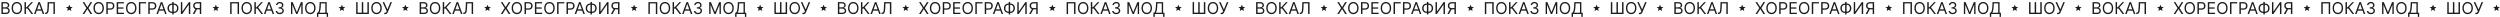 <?xml version="1.0" encoding="UTF-8"?> <svg xmlns="http://www.w3.org/2000/svg" width="5356" height="37" viewBox="0 0 5356 37" fill="none"> <path d="M3.082 30V4.545H11.982C13.755 4.545 15.217 4.852 16.369 5.465C17.521 6.07 18.378 6.886 18.942 7.914C19.505 8.933 19.787 10.064 19.787 11.307C19.787 12.401 19.592 13.304 19.203 14.016C18.822 14.729 18.316 15.292 17.686 15.707C17.065 16.121 16.39 16.428 15.661 16.626V16.875C16.439 16.925 17.222 17.198 18.01 17.695C18.797 18.192 19.456 18.905 19.986 19.833C20.516 20.761 20.781 21.896 20.781 23.239C20.781 24.515 20.491 25.662 19.911 26.681C19.331 27.701 18.416 28.509 17.164 29.105C15.913 29.702 14.285 30 12.28 30H3.082ZM6.165 27.266H12.28C14.293 27.266 15.723 26.876 16.568 26.097C17.421 25.31 17.848 24.357 17.848 23.239C17.848 22.377 17.628 21.581 17.189 20.852C16.75 20.115 16.125 19.526 15.312 19.087C14.501 18.64 13.539 18.416 12.429 18.416H6.165V27.266ZM6.165 15.732H11.882C12.81 15.732 13.647 15.549 14.393 15.185C15.147 14.82 15.743 14.306 16.183 13.643C16.63 12.981 16.854 12.202 16.854 11.307C16.854 10.188 16.464 9.239 15.685 8.461C14.906 7.673 13.672 7.28 11.982 7.28H6.165V15.732ZM47.323 17.273C47.323 19.957 46.839 22.277 45.869 24.233C44.9 26.188 43.57 27.697 41.879 28.757C40.189 29.818 38.258 30.348 36.087 30.348C33.917 30.348 31.986 29.818 30.296 28.757C28.605 27.697 27.275 26.188 26.306 24.233C25.337 22.277 24.852 19.957 24.852 17.273C24.852 14.588 25.337 12.268 26.306 10.312C27.275 8.357 28.605 6.849 30.296 5.788C31.986 4.728 33.917 4.197 36.087 4.197C38.258 4.197 40.189 4.728 41.879 5.788C43.57 6.849 44.9 8.357 45.869 10.312C46.839 12.268 47.323 14.588 47.323 17.273ZM44.34 17.273C44.34 15.069 43.972 13.209 43.234 11.692C42.505 10.176 41.515 9.028 40.264 8.249C39.021 7.47 37.629 7.081 36.087 7.081C34.546 7.081 33.15 7.47 31.899 8.249C30.656 9.028 29.666 10.176 28.928 11.692C28.199 13.209 27.835 15.069 27.835 17.273C27.835 19.477 28.199 21.337 28.928 22.853C29.666 24.37 30.656 25.517 31.899 26.296C33.15 27.075 34.546 27.465 36.087 27.465C37.629 27.465 39.021 27.075 40.264 26.296C41.515 25.517 42.505 24.37 43.234 22.853C43.972 21.337 44.34 19.477 44.34 17.273ZM67.471 30L58.721 18.317H55.589V30H52.506V4.545H55.589V15.582H56.931L67.123 4.545H70.802L60.511 15.732L71.15 30H67.471ZM76.177 30H72.946L82.292 4.545H85.474L94.821 30H91.589L83.983 8.572H83.784L76.177 30ZM77.37 20.057H90.396V22.791H77.37V20.057ZM96.598 30V27.166H97.344C98.404 27.166 99.229 26.826 99.817 26.147C100.405 25.468 100.828 24.37 101.085 22.853C101.35 21.337 101.528 19.328 101.619 16.825L102.067 4.545H117.578V30H114.496V7.28H105L104.602 17.422C104.503 20.09 104.258 22.36 103.869 24.233C103.48 26.106 102.796 27.535 101.818 28.521C100.84 29.507 99.415 30 97.543 30H96.598Z" fill="#1C1C1C"></path> <path d="M148.5 10L150.484 14.77L155.633 15.182L151.71 18.543L152.908 23.568L148.5 20.875L144.092 23.568L145.29 18.543L141.367 15.182L146.516 14.77L148.5 10Z" fill="#1C1C1C"></path> <path d="M180.574 4.545L187.136 15.135H187.335L193.898 4.545H197.527L189.523 17.273L197.527 30H193.898L187.335 19.609H187.136L180.574 30H176.945L185.148 17.273L176.945 4.545H180.574ZM222.606 17.273C222.606 19.957 222.121 22.277 221.151 24.233C220.182 26.188 218.852 27.697 217.162 28.757C215.471 29.818 213.541 30.348 211.37 30.348C209.199 30.348 207.268 29.818 205.578 28.757C203.888 27.697 202.558 26.188 201.588 24.233C200.619 22.277 200.134 19.957 200.134 17.273C200.134 14.588 200.619 12.268 201.588 10.312C202.558 8.357 203.888 6.849 205.578 5.788C207.268 4.728 209.199 4.197 211.37 4.197C213.541 4.197 215.471 4.728 217.162 5.788C218.852 6.849 220.182 8.357 221.151 10.312C222.121 12.268 222.606 14.588 222.606 17.273ZM219.623 17.273C219.623 15.069 219.254 13.209 218.516 11.692C217.787 10.176 216.797 9.028 215.546 8.249C214.303 7.47 212.911 7.081 211.37 7.081C209.829 7.081 208.432 7.47 207.181 8.249C205.938 9.028 204.948 10.176 204.211 11.692C203.482 13.209 203.117 15.069 203.117 17.273C203.117 19.477 203.482 21.337 204.211 22.853C204.948 24.37 205.938 25.517 207.181 26.296C208.432 27.075 209.829 27.465 211.37 27.465C212.911 27.465 214.303 27.075 215.546 26.296C216.797 25.517 217.787 24.37 218.516 22.853C219.254 21.337 219.623 19.477 219.623 17.273ZM227.788 30V4.545H236.389C238.386 4.545 240.019 4.906 241.286 5.627C242.562 6.339 243.507 7.305 244.12 8.523C244.733 9.741 245.04 11.1 245.04 12.599C245.04 14.099 244.733 15.462 244.12 16.689C243.515 17.915 242.579 18.893 241.311 19.622C240.043 20.343 238.419 20.703 236.439 20.703H230.274V17.969H236.34C237.707 17.969 238.805 17.733 239.633 17.26C240.462 16.788 241.063 16.15 241.435 15.346C241.817 14.534 242.007 13.619 242.007 12.599C242.007 11.58 241.817 10.669 241.435 9.865C241.063 9.061 240.458 8.432 239.621 7.976C238.784 7.512 237.674 7.28 236.29 7.28H230.871V30H227.788ZM250.005 30V4.545H265.367V7.28H253.088V15.881H264.572V18.615H253.088V27.266H265.566V30H250.005ZM292.4 17.273C292.4 19.957 291.916 22.277 290.946 24.233C289.977 26.188 288.647 27.697 286.957 28.757C285.266 29.818 283.336 30.348 281.165 30.348C278.994 30.348 277.063 29.818 275.373 28.757C273.682 27.697 272.353 26.188 271.383 24.233C270.414 22.277 269.929 19.957 269.929 17.273C269.929 14.588 270.414 12.268 271.383 10.312C272.353 8.357 273.682 6.849 275.373 5.788C277.063 4.728 278.994 4.197 281.165 4.197C283.336 4.197 285.266 4.728 286.957 5.788C288.647 6.849 289.977 8.357 290.946 10.312C291.916 12.268 292.4 14.588 292.4 17.273ZM289.418 17.273C289.418 15.069 289.049 13.209 288.311 11.692C287.582 10.176 286.592 9.028 285.341 8.249C284.098 7.47 282.706 7.081 281.165 7.081C279.623 7.081 278.227 7.47 276.976 8.249C275.733 9.028 274.743 10.176 274.006 11.692C273.276 13.209 272.912 15.069 272.912 17.273C272.912 19.477 273.276 21.337 274.006 22.853C274.743 24.37 275.733 25.517 276.976 26.296C278.227 27.075 279.623 27.465 281.165 27.465C282.706 27.465 284.098 27.075 285.341 26.296C286.592 25.517 287.582 24.37 288.311 22.853C289.049 21.337 289.418 19.477 289.418 17.273ZM312.946 4.545V7.28H300.666V30H297.583V4.545H312.946ZM317.715 30V4.545H326.316C328.313 4.545 329.945 4.906 331.213 5.627C332.489 6.339 333.434 7.305 334.047 8.523C334.66 9.741 334.967 11.1 334.967 12.599C334.967 14.099 334.66 15.462 334.047 16.689C333.442 17.915 332.506 18.893 331.238 19.622C329.97 20.343 328.346 20.703 326.366 20.703H320.201V17.969H326.266C327.634 17.969 328.731 17.733 329.56 17.26C330.389 16.788 330.989 16.15 331.362 15.346C331.743 14.534 331.934 13.619 331.934 12.599C331.934 11.58 331.743 10.669 331.362 9.865C330.989 9.061 330.384 8.432 329.548 7.976C328.711 7.512 327.6 7.28 326.217 7.28H320.798V30H317.715ZM338.378 30H335.147L344.493 4.545H347.675L357.022 30H353.79L346.184 8.572H345.985L338.378 30ZM339.572 20.057H352.597V22.791H339.572V20.057ZM368.54 7.578H372.567C374.457 7.578 376.135 8.001 377.601 8.846C379.068 9.691 380.219 10.868 381.056 12.376C381.893 13.884 382.312 15.632 382.312 17.621C382.312 19.609 381.893 21.362 381.056 22.878C380.219 24.395 379.068 25.579 377.601 26.433C376.135 27.286 374.457 27.713 372.567 27.713H368.54C366.651 27.713 364.973 27.291 363.507 26.445C362.04 25.6 360.888 24.424 360.051 22.916C359.215 21.407 358.796 19.659 358.796 17.671C358.796 15.682 359.215 13.929 360.051 12.413C360.888 10.897 362.04 9.712 363.507 8.858C364.973 8.005 366.651 7.578 368.54 7.578ZM368.54 10.312C367.099 10.312 365.881 10.615 364.886 11.22C363.9 11.825 363.15 12.678 362.637 13.78C362.131 14.882 361.878 16.179 361.878 17.671C361.878 19.145 362.131 20.43 362.637 21.523C363.15 22.617 363.9 23.466 364.886 24.071C365.881 24.676 367.099 24.979 368.54 24.979H372.567C374.009 24.979 375.223 24.676 376.209 24.071C377.203 23.466 377.953 22.613 378.459 21.511C378.972 20.409 379.229 19.112 379.229 17.621C379.229 16.146 378.972 14.861 378.459 13.768C377.953 12.674 377.203 11.825 376.209 11.22C375.223 10.615 374.009 10.312 372.567 10.312H368.54ZM372.12 4.098V31.044H369.038V4.098H372.12ZM387.476 4.545H390.509V24.581H390.757L404.678 4.545H407.661V30H404.578V10.014H404.33L390.459 30H387.476V4.545ZM431.13 30H428.047V7.28H422.628C421.253 7.28 420.147 7.491 419.31 7.914C418.473 8.328 417.864 8.916 417.483 9.679C417.101 10.441 416.911 11.332 416.911 12.351C416.911 13.37 417.097 14.248 417.47 14.986C417.851 15.715 418.456 16.278 419.285 16.676C420.122 17.074 421.22 17.273 422.578 17.273H429.439V20.057H422.479C420.507 20.057 418.887 19.73 417.619 19.075C416.352 18.412 415.411 17.501 414.798 16.341C414.185 15.181 413.878 13.851 413.878 12.351C413.878 10.851 414.185 9.513 414.798 8.336C415.411 7.16 416.356 6.236 417.632 5.565C418.908 4.885 420.54 4.545 422.529 4.545H431.13V30ZM419.148 18.565H422.628L416.463 30H412.884L419.148 18.565Z" fill="#1C1C1C"></path> <path d="M462.5 10L464.484 14.77L469.633 15.182L465.71 18.543L466.908 23.568L462.5 20.875L458.092 23.568L459.29 18.543L455.367 15.182L460.516 14.77L462.5 10Z" fill="#1C1C1C"></path> <path d="M512.124 4.545V30H509.041V7.28H496.214V30H493.132V4.545H512.124ZM539.818 17.273C539.818 19.957 539.334 22.277 538.364 24.233C537.395 26.188 536.065 27.697 534.375 28.757C532.684 29.818 530.754 30.348 528.583 30.348C526.412 30.348 524.481 29.818 522.791 28.757C521.1 27.697 519.771 26.188 518.801 24.233C517.832 22.277 517.347 19.957 517.347 17.273C517.347 14.588 517.832 12.268 518.801 10.312C519.771 8.357 521.1 6.849 522.791 5.788C524.481 4.728 526.412 4.197 528.583 4.197C530.754 4.197 532.684 4.728 534.375 5.788C536.065 6.849 537.395 8.357 538.364 10.312C539.334 12.268 539.818 14.588 539.818 17.273ZM536.835 17.273C536.835 15.069 536.467 13.209 535.729 11.692C535 10.176 534.01 9.028 532.759 8.249C531.516 7.47 530.124 7.081 528.583 7.081C527.041 7.081 525.645 7.47 524.394 8.249C523.151 9.028 522.161 10.176 521.424 11.692C520.694 13.209 520.33 15.069 520.33 17.273C520.33 19.477 520.694 21.337 521.424 22.853C522.161 24.37 523.151 25.517 524.394 26.296C525.645 27.075 527.041 27.465 528.583 27.465C530.124 27.465 531.516 27.075 532.759 26.296C534.01 25.517 535 24.37 535.729 22.853C536.467 21.337 536.835 19.477 536.835 17.273ZM559.966 30L551.216 18.317H548.084V30H545.001V4.545H548.084V15.582H549.426L559.618 4.545H563.297L553.006 15.732L563.645 30H559.966ZM568.672 30H565.441L574.787 4.545H577.969L587.316 30H584.084L576.478 8.572H576.279L568.672 30ZM569.866 20.057H582.891V22.791H569.866V20.057ZM599.434 30.348C597.793 30.348 596.331 30.066 595.047 29.503C593.771 28.939 592.756 28.156 592.002 27.154C591.256 26.143 590.85 24.97 590.783 23.636H593.916C593.982 24.457 594.264 25.165 594.761 25.762C595.258 26.35 595.908 26.806 596.712 27.129C597.516 27.452 598.407 27.614 599.384 27.614C600.478 27.614 601.448 27.423 602.293 27.042C603.138 26.661 603.801 26.13 604.281 25.451C604.762 24.771 605.002 23.984 605.002 23.09C605.002 22.153 604.77 21.329 604.306 20.616C603.842 19.895 603.163 19.332 602.268 18.926C601.373 18.52 600.279 18.317 598.987 18.317H596.948V15.582H598.987C599.997 15.582 600.884 15.4 601.646 15.036C602.417 14.671 603.018 14.157 603.449 13.494C603.888 12.831 604.107 12.053 604.107 11.158C604.107 10.296 603.917 9.546 603.536 8.908C603.154 8.27 602.616 7.773 601.92 7.417C601.232 7.06 600.42 6.882 599.484 6.882C598.605 6.882 597.777 7.044 596.998 7.367C596.227 7.682 595.598 8.142 595.109 8.746C594.62 9.343 594.355 10.064 594.313 10.909H591.33C591.38 9.575 591.782 8.407 592.536 7.404C593.29 6.393 594.276 5.606 595.494 5.043C596.72 4.479 598.067 4.197 599.533 4.197C601.108 4.197 602.458 4.516 603.585 5.154C604.712 5.784 605.578 6.617 606.183 7.653C606.788 8.688 607.09 9.807 607.09 11.008C607.09 12.442 606.713 13.664 605.959 14.675C605.214 15.686 604.198 16.386 602.914 16.776V16.974C604.522 17.24 605.777 17.923 606.68 19.025C607.583 20.119 608.035 21.474 608.035 23.09C608.035 24.473 607.658 25.716 606.904 26.818C606.158 27.912 605.139 28.774 603.846 29.403C602.554 30.033 601.083 30.348 599.434 30.348ZM623.41 4.545H627.089L635.739 25.675H636.037L644.688 4.545H648.367V30H645.483V10.661H645.235L637.28 30H634.496L626.542 10.661H626.293V30H623.41V4.545ZM676.025 17.273C676.025 19.957 675.54 22.277 674.57 24.233C673.601 26.188 672.271 27.697 670.581 28.757C668.89 29.818 666.96 30.348 664.789 30.348C662.618 30.348 660.687 29.818 658.997 28.757C657.306 27.697 655.977 26.188 655.007 24.233C654.038 22.277 653.553 19.957 653.553 17.273C653.553 14.588 654.038 12.268 655.007 10.312C655.977 8.357 657.306 6.849 658.997 5.788C660.687 4.728 662.618 4.197 664.789 4.197C666.96 4.197 668.89 4.728 670.581 5.788C672.271 6.849 673.601 8.357 674.57 10.312C675.54 12.268 676.025 14.588 676.025 17.273ZM673.042 17.273C673.042 15.069 672.673 13.209 671.935 11.692C671.206 10.176 670.216 9.028 668.965 8.249C667.722 7.47 666.33 7.081 664.789 7.081C663.248 7.081 661.851 7.47 660.6 8.249C659.357 9.028 658.367 10.176 657.63 11.692C656.9 13.209 656.536 15.069 656.536 17.273C656.536 19.477 656.9 21.337 657.63 22.853C658.367 24.37 659.357 25.517 660.6 26.296C661.851 27.075 663.248 27.465 664.789 27.465C666.33 27.465 667.722 27.075 668.965 26.296C670.216 25.517 671.206 24.37 671.935 22.853C672.673 21.337 673.042 19.477 673.042 17.273ZM679.02 36.165V27.266H680.661C681.224 26.752 681.754 26.027 682.251 25.091C682.757 24.146 683.184 22.887 683.532 21.312C683.888 19.73 684.124 17.72 684.24 15.284L684.787 4.545H699.901V27.266H702.834V36.115H699.901V30H681.953V36.165H679.02ZM684.339 27.266H696.967V7.28H687.571L687.173 15.284C687.074 17.14 686.9 18.822 686.651 20.33C686.403 21.83 686.084 23.16 685.694 24.32C685.305 25.472 684.853 26.454 684.339 27.266Z" fill="#1C1C1C"></path> <path d="M732.5 10L734.484 14.77L739.633 15.182L735.71 18.543L736.908 23.568L732.5 20.875L728.092 23.568L729.29 18.543L725.367 15.182L730.516 14.77L732.5 10Z" fill="#1C1C1C"></path> <path d="M763.082 4.545H766.165V27.166H775.114V4.545H778.196V27.166H787.145V4.545H790.227V30H763.082V4.545ZM817.885 17.273C817.885 19.957 817.4 22.277 816.431 24.233C815.461 26.188 814.131 27.697 812.441 28.757C810.751 29.818 808.82 30.348 806.649 30.348C804.478 30.348 802.547 29.818 800.857 28.757C799.167 27.697 797.837 26.188 796.867 24.233C795.898 22.277 795.413 19.957 795.413 17.273C795.413 14.588 795.898 12.268 796.867 10.312C797.837 8.357 799.167 6.849 800.857 5.788C802.547 4.728 804.478 4.197 806.649 4.197C808.82 4.197 810.751 4.728 812.441 5.788C814.131 6.849 815.461 8.357 816.431 10.312C817.4 12.268 817.885 14.588 817.885 17.273ZM814.902 17.273C814.902 15.069 814.533 13.209 813.796 11.692C813.067 10.176 812.076 9.028 810.825 8.249C809.582 7.47 808.19 7.081 806.649 7.081C805.108 7.081 803.712 7.47 802.46 8.249C801.218 9.028 800.227 10.176 799.49 11.692C798.761 13.209 798.396 15.069 798.396 17.273C798.396 19.477 798.761 21.337 799.49 22.853C800.227 24.37 801.218 25.517 802.46 26.296C803.712 27.075 805.108 27.465 806.649 27.465C808.19 27.465 809.582 27.075 810.825 26.296C812.076 25.517 813.067 24.37 813.796 22.853C814.533 21.337 814.902 19.477 814.902 17.273ZM823.214 30.348V27.465H824.805C825.418 27.465 825.932 27.344 826.346 27.104C826.768 26.864 827.116 26.553 827.39 26.172C827.672 25.791 827.904 25.393 828.086 24.979L828.484 24.034L819.684 4.545H823.015L830.025 20.355L836.438 4.545H839.719L830.92 25.874C830.572 26.669 830.174 27.407 829.727 28.086C829.287 28.765 828.687 29.312 827.924 29.727C827.17 30.141 826.147 30.348 824.854 30.348H823.214Z" fill="#1C1C1C"></path> <path d="M868.5 10L870.484 14.77L875.633 15.182L871.71 18.543L872.908 23.568L868.5 20.875L864.092 23.568L865.29 18.543L861.367 15.182L866.516 14.77L868.5 10Z" fill="#1C1C1C"></path> <path d="M899.082 30V4.545H907.982C909.755 4.545 911.217 4.852 912.369 5.465C913.521 6.07 914.378 6.886 914.942 7.914C915.505 8.933 915.787 10.064 915.787 11.307C915.787 12.401 915.592 13.304 915.203 14.016C914.822 14.729 914.316 15.292 913.686 15.707C913.065 16.121 912.39 16.428 911.661 16.626V16.875C912.439 16.925 913.222 17.198 914.01 17.695C914.797 18.192 915.455 18.905 915.986 19.833C916.516 20.761 916.781 21.896 916.781 23.239C916.781 24.515 916.491 25.662 915.911 26.681C915.331 27.701 914.416 28.509 913.164 29.105C911.913 29.702 910.285 30 908.28 30H899.082ZM902.165 27.266H908.28C910.293 27.266 911.723 26.876 912.568 26.097C913.421 25.31 913.848 24.357 913.848 23.239C913.848 22.377 913.628 21.581 913.189 20.852C912.75 20.115 912.125 19.526 911.312 19.087C910.5 18.64 909.539 18.416 908.429 18.416H902.165V27.266ZM902.165 15.732H907.882C908.81 15.732 909.647 15.549 910.393 15.185C911.147 14.82 911.743 14.306 912.183 13.643C912.63 12.981 912.854 12.202 912.854 11.307C912.854 10.188 912.464 9.239 911.685 8.461C910.906 7.673 909.672 7.28 907.982 7.28H902.165V15.732ZM943.323 17.273C943.323 19.957 942.839 22.277 941.869 24.233C940.9 26.188 939.57 27.697 937.879 28.757C936.189 29.818 934.258 30.348 932.088 30.348C929.917 30.348 927.986 29.818 926.296 28.757C924.605 27.697 923.275 26.188 922.306 24.233C921.336 22.277 920.852 19.957 920.852 17.273C920.852 14.588 921.336 12.268 922.306 10.312C923.275 8.357 924.605 6.849 926.296 5.788C927.986 4.728 929.917 4.197 932.088 4.197C934.258 4.197 936.189 4.728 937.879 5.788C939.57 6.849 940.9 8.357 941.869 10.312C942.839 12.268 943.323 14.588 943.323 17.273ZM940.34 17.273C940.34 15.069 939.972 13.209 939.234 11.692C938.505 10.176 937.515 9.028 936.264 8.249C935.021 7.47 933.629 7.081 932.088 7.081C930.546 7.081 929.15 7.47 927.899 8.249C926.656 9.028 925.666 10.176 924.928 11.692C924.199 13.209 923.835 15.069 923.835 17.273C923.835 19.477 924.199 21.337 924.928 22.853C925.666 24.37 926.656 25.517 927.899 26.296C929.15 27.075 930.546 27.465 932.088 27.465C933.629 27.465 935.021 27.075 936.264 26.296C937.515 25.517 938.505 24.37 939.234 22.853C939.972 21.337 940.34 19.477 940.34 17.273ZM963.471 30L954.721 18.317H951.589V30H948.506V4.545H951.589V15.582H952.931L963.123 4.545H966.802L956.51 15.732L967.15 30H963.471ZM972.177 30H968.946L978.292 4.545H981.474L990.821 30H987.589L979.983 8.572H979.784L972.177 30ZM973.37 20.057H986.396V22.791H973.37V20.057ZM992.598 30V27.166H993.344C994.404 27.166 995.229 26.826 995.817 26.147C996.405 25.468 996.828 24.37 997.085 22.853C997.35 21.337 997.528 19.328 997.619 16.825L998.067 4.545H1013.58V30H1010.5V7.28H1001L1000.6 17.422C1000.5 20.09 1000.26 22.36 999.869 24.233C999.48 26.106 998.796 27.535 997.818 28.521C996.84 29.507 995.415 30 993.543 30H992.598Z" fill="#1C1C1C"></path> <path d="M1044.5 10L1046.48 14.77L1051.63 15.182L1047.71 18.543L1048.91 23.568L1044.5 20.875L1040.09 23.568L1041.29 18.543L1037.37 15.182L1042.52 14.77L1044.5 10Z" fill="#1C1C1C"></path> <path d="M1076.57 4.545L1083.14 15.135H1083.34L1089.9 4.545H1093.53L1085.52 17.273L1093.53 30H1089.9L1083.34 19.609H1083.14L1076.57 30H1072.94L1081.15 17.273L1072.94 4.545H1076.57ZM1118.61 17.273C1118.61 19.957 1118.12 22.277 1117.15 24.233C1116.18 26.188 1114.85 27.697 1113.16 28.757C1111.47 29.818 1109.54 30.348 1107.37 30.348C1105.2 30.348 1103.27 29.818 1101.58 28.757C1099.89 27.697 1098.56 26.188 1097.59 24.233C1096.62 22.277 1096.13 19.957 1096.13 17.273C1096.13 14.588 1096.62 12.268 1097.59 10.312C1098.56 8.357 1099.89 6.849 1101.58 5.788C1103.27 4.728 1105.2 4.197 1107.37 4.197C1109.54 4.197 1111.47 4.728 1113.16 5.788C1114.85 6.849 1116.18 8.357 1117.15 10.312C1118.12 12.268 1118.61 14.588 1118.61 17.273ZM1115.62 17.273C1115.62 15.069 1115.25 13.209 1114.52 11.692C1113.79 10.176 1112.8 9.028 1111.55 8.249C1110.3 7.47 1108.91 7.081 1107.37 7.081C1105.83 7.081 1104.43 7.47 1103.18 8.249C1101.94 9.028 1100.95 10.176 1100.21 11.692C1099.48 13.209 1099.12 15.069 1099.12 17.273C1099.12 19.477 1099.48 21.337 1100.21 22.853C1100.95 24.37 1101.94 25.517 1103.18 26.296C1104.43 27.075 1105.83 27.465 1107.37 27.465C1108.91 27.465 1110.3 27.075 1111.55 26.296C1112.8 25.517 1113.79 24.37 1114.52 22.853C1115.25 21.337 1115.62 19.477 1115.62 17.273ZM1123.79 30V4.545H1132.39C1134.39 4.545 1136.02 4.906 1137.29 5.627C1138.56 6.339 1139.51 7.305 1140.12 8.523C1140.73 9.741 1141.04 11.1 1141.04 12.599C1141.04 14.099 1140.73 15.462 1140.12 16.689C1139.52 17.915 1138.58 18.893 1137.31 19.622C1136.04 20.343 1134.42 20.703 1132.44 20.703H1126.27V17.969H1132.34C1133.71 17.969 1134.8 17.733 1135.63 17.26C1136.46 16.788 1137.06 16.15 1137.44 15.346C1137.82 14.534 1138.01 13.619 1138.01 12.599C1138.01 11.58 1137.82 10.669 1137.44 9.865C1137.06 9.061 1136.46 8.432 1135.62 7.976C1134.78 7.512 1133.67 7.28 1132.29 7.28H1126.87V30H1123.79ZM1146.01 30V4.545H1161.37V7.28H1149.09V15.881H1160.57V18.615H1149.09V27.266H1161.57V30H1146.01ZM1188.4 17.273C1188.4 19.957 1187.92 22.277 1186.95 24.233C1185.98 26.188 1184.65 27.697 1182.96 28.757C1181.27 29.818 1179.34 30.348 1177.16 30.348C1174.99 30.348 1173.06 29.818 1171.37 28.757C1169.68 27.697 1168.35 26.188 1167.38 24.233C1166.41 22.277 1165.93 19.957 1165.93 17.273C1165.93 14.588 1166.41 12.268 1167.38 10.312C1168.35 8.357 1169.68 6.849 1171.37 5.788C1173.06 4.728 1174.99 4.197 1177.16 4.197C1179.34 4.197 1181.27 4.728 1182.96 5.788C1184.65 6.849 1185.98 8.357 1186.95 10.312C1187.92 12.268 1188.4 14.588 1188.4 17.273ZM1185.42 17.273C1185.42 15.069 1185.05 13.209 1184.31 11.692C1183.58 10.176 1182.59 9.028 1181.34 8.249C1180.1 7.47 1178.71 7.081 1177.16 7.081C1175.62 7.081 1174.23 7.47 1172.98 8.249C1171.73 9.028 1170.74 10.176 1170.01 11.692C1169.28 13.209 1168.91 15.069 1168.91 17.273C1168.91 19.477 1169.28 21.337 1170.01 22.853C1170.74 24.37 1171.73 25.517 1172.98 26.296C1174.23 27.075 1175.62 27.465 1177.16 27.465C1178.71 27.465 1180.1 27.075 1181.34 26.296C1182.59 25.517 1183.58 24.37 1184.31 22.853C1185.05 21.337 1185.42 19.477 1185.42 17.273ZM1208.95 4.545V7.28H1196.67V30H1193.58V4.545H1208.95ZM1213.72 30V4.545H1222.32C1224.31 4.545 1225.95 4.906 1227.21 5.627C1228.49 6.339 1229.43 7.305 1230.05 8.523C1230.66 9.741 1230.97 11.1 1230.97 12.599C1230.97 14.099 1230.66 15.462 1230.05 16.689C1229.44 17.915 1228.51 18.893 1227.24 19.622C1225.97 20.343 1224.35 20.703 1222.37 20.703H1216.2V17.969H1222.27C1223.63 17.969 1224.73 17.733 1225.56 17.26C1226.39 16.788 1226.99 16.15 1227.36 15.346C1227.74 14.534 1227.93 13.619 1227.93 12.599C1227.93 11.58 1227.74 10.669 1227.36 9.865C1226.99 9.061 1226.38 8.432 1225.55 7.976C1224.71 7.512 1223.6 7.28 1222.22 7.28H1216.8V30H1213.72ZM1234.38 30H1231.15L1240.49 4.545H1243.68L1253.02 30H1249.79L1242.18 8.572H1241.98L1234.38 30ZM1235.57 20.057H1248.6V22.791H1235.57V20.057ZM1264.54 7.578H1268.57C1270.46 7.578 1272.13 8.001 1273.6 8.846C1275.07 9.691 1276.22 10.868 1277.06 12.376C1277.89 13.884 1278.31 15.632 1278.31 17.621C1278.31 19.609 1277.89 21.362 1277.06 22.878C1276.22 24.395 1275.07 25.579 1273.6 26.433C1272.13 27.286 1270.46 27.713 1268.57 27.713H1264.54C1262.65 27.713 1260.97 27.291 1259.51 26.445C1258.04 25.6 1256.89 24.424 1256.05 22.916C1255.21 21.407 1254.8 19.659 1254.8 17.671C1254.8 15.682 1255.21 13.929 1256.05 12.413C1256.89 10.897 1258.04 9.712 1259.51 8.858C1260.97 8.005 1262.65 7.578 1264.54 7.578ZM1264.54 10.312C1263.1 10.312 1261.88 10.615 1260.89 11.22C1259.9 11.825 1259.15 12.678 1258.64 13.78C1258.13 14.882 1257.88 16.179 1257.88 17.671C1257.88 19.145 1258.13 20.43 1258.64 21.523C1259.15 22.617 1259.9 23.466 1260.89 24.071C1261.88 24.676 1263.1 24.979 1264.54 24.979H1268.57C1270.01 24.979 1271.22 24.676 1272.21 24.071C1273.2 23.466 1273.95 22.613 1274.46 21.511C1274.97 20.409 1275.23 19.112 1275.23 17.621C1275.23 16.146 1274.97 14.861 1274.46 13.768C1273.95 12.674 1273.2 11.825 1272.21 11.22C1271.22 10.615 1270.01 10.312 1268.57 10.312H1264.54ZM1268.12 4.098V31.044H1265.04V4.098H1268.12ZM1283.48 4.545H1286.51V24.581H1286.76L1300.68 4.545H1303.66V30H1300.58V10.014H1300.33L1286.46 30H1283.48V4.545ZM1327.13 30H1324.05V7.28H1318.63C1317.25 7.28 1316.15 7.491 1315.31 7.914C1314.47 8.328 1313.86 8.916 1313.48 9.679C1313.1 10.441 1312.91 11.332 1312.91 12.351C1312.91 13.37 1313.1 14.248 1313.47 14.986C1313.85 15.715 1314.46 16.278 1315.28 16.676C1316.12 17.074 1317.22 17.273 1318.58 17.273H1325.44V20.057H1318.48C1316.51 20.057 1314.89 19.73 1313.62 19.075C1312.35 18.412 1311.41 17.501 1310.8 16.341C1310.18 15.181 1309.88 13.851 1309.88 12.351C1309.88 10.851 1310.18 9.513 1310.8 8.336C1311.41 7.16 1312.36 6.236 1313.63 5.565C1314.91 4.885 1316.54 4.545 1318.53 4.545H1327.13V30ZM1315.15 18.565H1318.63L1312.46 30H1308.88L1315.15 18.565Z" fill="#1C1C1C"></path> <path d="M1358.5 10L1360.48 14.77L1365.63 15.182L1361.71 18.543L1362.91 23.568L1358.5 20.875L1354.09 23.568L1355.29 18.543L1351.37 15.182L1356.52 14.77L1358.5 10Z" fill="#1C1C1C"></path> <path d="M1408.12 4.545V30H1405.04V7.28H1392.21V30H1389.13V4.545H1408.12ZM1435.82 17.273C1435.82 19.957 1435.33 22.277 1434.36 24.233C1433.39 26.188 1432.06 27.697 1430.37 28.757C1428.68 29.818 1426.75 30.348 1424.58 30.348C1422.41 30.348 1420.48 29.818 1418.79 28.757C1417.1 27.697 1415.77 26.188 1414.8 24.233C1413.83 22.277 1413.35 19.957 1413.35 17.273C1413.35 14.588 1413.83 12.268 1414.8 10.312C1415.77 8.357 1417.1 6.849 1418.79 5.788C1420.48 4.728 1422.41 4.197 1424.58 4.197C1426.75 4.197 1428.68 4.728 1430.37 5.788C1432.06 6.849 1433.39 8.357 1434.36 10.312C1435.33 12.268 1435.82 14.588 1435.82 17.273ZM1432.84 17.273C1432.84 15.069 1432.47 13.209 1431.73 11.692C1431 10.176 1430.01 9.028 1428.76 8.249C1427.52 7.47 1426.12 7.081 1424.58 7.081C1423.04 7.081 1421.65 7.47 1420.39 8.249C1419.15 9.028 1418.16 10.176 1417.42 11.692C1416.69 13.209 1416.33 15.069 1416.33 17.273C1416.33 19.477 1416.69 21.337 1417.42 22.853C1418.16 24.37 1419.15 25.517 1420.39 26.296C1421.65 27.075 1423.04 27.465 1424.58 27.465C1426.12 27.465 1427.52 27.075 1428.76 26.296C1430.01 25.517 1431 24.37 1431.73 22.853C1432.47 21.337 1432.84 19.477 1432.84 17.273ZM1455.97 30L1447.22 18.317H1444.08V30H1441V4.545H1444.08V15.582H1445.43L1455.62 4.545H1459.3L1449.01 15.732L1459.64 30H1455.97ZM1464.67 30H1461.44L1470.79 4.545H1473.97L1483.32 30H1480.08L1472.48 8.572H1472.28L1464.67 30ZM1465.87 20.057H1478.89V22.791H1465.87V20.057ZM1495.43 30.348C1493.79 30.348 1492.33 30.066 1491.05 29.503C1489.77 28.939 1488.76 28.156 1488 27.154C1487.26 26.143 1486.85 24.97 1486.78 23.636H1489.92C1489.98 24.457 1490.26 25.165 1490.76 25.762C1491.26 26.35 1491.91 26.806 1492.71 27.129C1493.52 27.452 1494.41 27.614 1495.38 27.614C1496.48 27.614 1497.45 27.423 1498.29 27.042C1499.14 26.661 1499.8 26.13 1500.28 25.451C1500.76 24.771 1501 23.984 1501 23.09C1501 22.153 1500.77 21.329 1500.31 20.616C1499.84 19.895 1499.16 19.332 1498.27 18.926C1497.37 18.52 1496.28 18.317 1494.99 18.317H1492.95V15.582H1494.99C1496 15.582 1496.88 15.4 1497.65 15.036C1498.42 14.671 1499.02 14.157 1499.45 13.494C1499.89 12.831 1500.11 12.053 1500.11 11.158C1500.11 10.296 1499.92 9.546 1499.54 8.908C1499.15 8.27 1498.62 7.773 1497.92 7.417C1497.23 7.06 1496.42 6.882 1495.48 6.882C1494.61 6.882 1493.78 7.044 1493 7.367C1492.23 7.682 1491.6 8.142 1491.11 8.746C1490.62 9.343 1490.35 10.064 1490.31 10.909H1487.33C1487.38 9.575 1487.78 8.407 1488.54 7.404C1489.29 6.393 1490.28 5.606 1491.49 5.043C1492.72 4.479 1494.07 4.197 1495.53 4.197C1497.11 4.197 1498.46 4.516 1499.59 5.154C1500.71 5.784 1501.58 6.617 1502.18 7.653C1502.79 8.688 1503.09 9.807 1503.09 11.008C1503.09 12.442 1502.71 13.664 1501.96 14.675C1501.21 15.686 1500.2 16.386 1498.91 16.776V16.974C1500.52 17.24 1501.78 17.923 1502.68 19.025C1503.58 20.119 1504.03 21.474 1504.03 23.09C1504.03 24.473 1503.66 25.716 1502.9 26.818C1502.16 27.912 1501.14 28.774 1499.85 29.403C1498.55 30.033 1497.08 30.348 1495.43 30.348ZM1519.41 4.545H1523.09L1531.74 25.675H1532.04L1540.69 4.545H1544.37V30H1541.48V10.661H1541.23L1533.28 30H1530.5L1522.54 10.661H1522.29V30H1519.41V4.545ZM1572.02 17.273C1572.02 19.957 1571.54 22.277 1570.57 24.233C1569.6 26.188 1568.27 27.697 1566.58 28.757C1564.89 29.818 1562.96 30.348 1560.79 30.348C1558.62 30.348 1556.69 29.818 1555 28.757C1553.31 27.697 1551.98 26.188 1551.01 24.233C1550.04 22.277 1549.55 19.957 1549.55 17.273C1549.55 14.588 1550.04 12.268 1551.01 10.312C1551.98 8.357 1553.31 6.849 1555 5.788C1556.69 4.728 1558.62 4.197 1560.79 4.197C1562.96 4.197 1564.89 4.728 1566.58 5.788C1568.27 6.849 1569.6 8.357 1570.57 10.312C1571.54 12.268 1572.02 14.588 1572.02 17.273ZM1569.04 17.273C1569.04 15.069 1568.67 13.209 1567.94 11.692C1567.21 10.176 1566.22 9.028 1564.96 8.249C1563.72 7.47 1562.33 7.081 1560.79 7.081C1559.25 7.081 1557.85 7.47 1556.6 8.249C1555.36 9.028 1554.37 10.176 1553.63 11.692C1552.9 13.209 1552.54 15.069 1552.54 17.273C1552.54 19.477 1552.9 21.337 1553.63 22.853C1554.37 24.37 1555.36 25.517 1556.6 26.296C1557.85 27.075 1559.25 27.465 1560.79 27.465C1562.33 27.465 1563.72 27.075 1564.96 26.296C1566.22 25.517 1567.21 24.37 1567.94 22.853C1568.67 21.337 1569.04 19.477 1569.04 17.273ZM1575.02 36.165V27.266H1576.66C1577.22 26.752 1577.75 26.027 1578.25 25.091C1578.76 24.146 1579.18 22.887 1579.53 21.312C1579.89 19.73 1580.12 17.72 1580.24 15.284L1580.79 4.545H1595.9V27.266H1598.83V36.115H1595.9V30H1577.95V36.165H1575.02ZM1580.34 27.266H1592.97V7.28H1583.57L1583.17 15.284C1583.07 17.14 1582.9 18.822 1582.65 20.33C1582.4 21.83 1582.08 23.16 1581.69 24.32C1581.3 25.472 1580.85 26.454 1580.34 27.266Z" fill="#1C1C1C"></path> <path d="M1628.5 10L1630.48 14.77L1635.63 15.182L1631.71 18.543L1632.91 23.568L1628.5 20.875L1624.09 23.568L1625.29 18.543L1621.37 15.182L1626.52 14.77L1628.5 10Z" fill="#1C1C1C"></path> <path d="M1659.08 4.545H1662.16V27.166H1671.11V4.545H1674.2V27.166H1683.14V4.545H1686.23V30H1659.08V4.545ZM1713.88 17.273C1713.88 19.957 1713.4 22.277 1712.43 24.233C1711.46 26.188 1710.13 27.697 1708.44 28.757C1706.75 29.818 1704.82 30.348 1702.65 30.348C1700.48 30.348 1698.55 29.818 1696.86 28.757C1695.17 27.697 1693.84 26.188 1692.87 24.233C1691.9 22.277 1691.41 19.957 1691.41 17.273C1691.41 14.588 1691.9 12.268 1692.87 10.312C1693.84 8.357 1695.17 6.849 1696.86 5.788C1698.55 4.728 1700.48 4.197 1702.65 4.197C1704.82 4.197 1706.75 4.728 1708.44 5.788C1710.13 6.849 1711.46 8.357 1712.43 10.312C1713.4 12.268 1713.88 14.588 1713.88 17.273ZM1710.9 17.273C1710.9 15.069 1710.53 13.209 1709.8 11.692C1709.07 10.176 1708.08 9.028 1706.83 8.249C1705.58 7.47 1704.19 7.081 1702.65 7.081C1701.11 7.081 1699.71 7.47 1698.46 8.249C1697.22 9.028 1696.23 10.176 1695.49 11.692C1694.76 13.209 1694.4 15.069 1694.4 17.273C1694.4 19.477 1694.76 21.337 1695.49 22.853C1696.23 24.37 1697.22 25.517 1698.46 26.296C1699.71 27.075 1701.11 27.465 1702.65 27.465C1704.19 27.465 1705.58 27.075 1706.83 26.296C1708.08 25.517 1709.07 24.37 1709.8 22.853C1710.53 21.337 1710.9 19.477 1710.9 17.273ZM1719.21 30.348V27.465H1720.8C1721.42 27.465 1721.93 27.344 1722.35 27.104C1722.77 26.864 1723.12 26.553 1723.39 26.172C1723.67 25.791 1723.9 25.393 1724.09 24.979L1724.48 24.034L1715.68 4.545H1719.01L1726.02 20.355L1732.44 4.545H1735.72L1726.92 25.874C1726.57 26.669 1726.17 27.407 1725.73 28.086C1725.29 28.765 1724.69 29.312 1723.92 29.727C1723.17 30.141 1722.15 30.348 1720.85 30.348H1719.21Z" fill="#1C1C1C"></path> <path d="M1764.5 10L1766.48 14.77L1771.63 15.182L1767.71 18.543L1768.91 23.568L1764.5 20.875L1760.09 23.568L1761.29 18.543L1757.37 15.182L1762.52 14.77L1764.5 10Z" fill="#1C1C1C"></path> <path d="M1795.08 30V4.545H1803.98C1805.75 4.545 1807.22 4.852 1808.37 5.465C1809.52 6.07 1810.38 6.886 1810.94 7.914C1811.51 8.933 1811.79 10.064 1811.79 11.307C1811.79 12.401 1811.59 13.304 1811.2 14.016C1810.82 14.729 1810.32 15.292 1809.69 15.707C1809.06 16.121 1808.39 16.428 1807.66 16.626V16.875C1808.44 16.925 1809.22 17.198 1810.01 17.695C1810.8 18.192 1811.46 18.905 1811.99 19.833C1812.52 20.761 1812.78 21.896 1812.78 23.239C1812.78 24.515 1812.49 25.662 1811.91 26.681C1811.33 27.701 1810.42 28.509 1809.16 29.105C1807.91 29.702 1806.29 30 1804.28 30H1795.08ZM1798.16 27.266H1804.28C1806.29 27.266 1807.72 26.876 1808.57 26.097C1809.42 25.31 1809.85 24.357 1809.85 23.239C1809.85 22.377 1809.63 21.581 1809.19 20.852C1808.75 20.115 1808.12 19.526 1807.31 19.087C1806.5 18.64 1805.54 18.416 1804.43 18.416H1798.16V27.266ZM1798.16 15.732H1803.88C1804.81 15.732 1805.65 15.549 1806.39 15.185C1807.15 14.82 1807.74 14.306 1808.18 13.643C1808.63 12.981 1808.85 12.202 1808.85 11.307C1808.85 10.188 1808.46 9.239 1807.69 8.461C1806.91 7.673 1805.67 7.28 1803.98 7.28H1798.16V15.732ZM1839.32 17.273C1839.32 19.957 1838.84 22.277 1837.87 24.233C1836.9 26.188 1835.57 27.697 1833.88 28.757C1832.19 29.818 1830.26 30.348 1828.09 30.348C1825.92 30.348 1823.99 29.818 1822.3 28.757C1820.61 27.697 1819.28 26.188 1818.31 24.233C1817.34 22.277 1816.85 19.957 1816.85 17.273C1816.85 14.588 1817.34 12.268 1818.31 10.312C1819.28 8.357 1820.61 6.849 1822.3 5.788C1823.99 4.728 1825.92 4.197 1828.09 4.197C1830.26 4.197 1832.19 4.728 1833.88 5.788C1835.57 6.849 1836.9 8.357 1837.87 10.312C1838.84 12.268 1839.32 14.588 1839.32 17.273ZM1836.34 17.273C1836.34 15.069 1835.97 13.209 1835.23 11.692C1834.51 10.176 1833.51 9.028 1832.26 8.249C1831.02 7.47 1829.63 7.081 1828.09 7.081C1826.55 7.081 1825.15 7.47 1823.9 8.249C1822.66 9.028 1821.67 10.176 1820.93 11.692C1820.2 13.209 1819.83 15.069 1819.83 17.273C1819.83 19.477 1820.2 21.337 1820.93 22.853C1821.67 24.37 1822.66 25.517 1823.9 26.296C1825.15 27.075 1826.55 27.465 1828.09 27.465C1829.63 27.465 1831.02 27.075 1832.26 26.296C1833.51 25.517 1834.51 24.37 1835.23 22.853C1835.97 21.337 1836.34 19.477 1836.34 17.273ZM1859.47 30L1850.72 18.317H1847.59V30H1844.51V4.545H1847.59V15.582H1848.93L1859.12 4.545H1862.8L1852.51 15.732L1863.15 30H1859.47ZM1868.18 30H1864.95L1874.29 4.545H1877.47L1886.82 30H1883.59L1875.98 8.572H1875.78L1868.18 30ZM1869.37 20.057H1882.4V22.791H1869.37V20.057ZM1888.6 30V27.166H1889.34C1890.4 27.166 1891.23 26.826 1891.82 26.147C1892.41 25.468 1892.83 24.37 1893.08 22.853C1893.35 21.337 1893.53 19.328 1893.62 16.825L1894.07 4.545H1909.58V30H1906.5V7.28H1897L1896.6 17.422C1896.5 20.09 1896.26 22.36 1895.87 24.233C1895.48 26.106 1894.8 27.535 1893.82 28.521C1892.84 29.507 1891.42 30 1889.54 30H1888.6Z" fill="#1C1C1C"></path> <path d="M1940.5 10L1942.48 14.77L1947.63 15.182L1943.71 18.543L1944.91 23.568L1940.5 20.875L1936.09 23.568L1937.29 18.543L1933.37 15.182L1938.52 14.77L1940.5 10Z" fill="#1C1C1C"></path> <path d="M1972.57 4.545L1979.14 15.135H1979.34L1985.9 4.545H1989.53L1981.52 17.273L1989.53 30H1985.9L1979.34 19.609H1979.14L1972.57 30H1968.94L1977.15 17.273L1968.94 4.545H1972.57ZM2014.61 17.273C2014.61 19.957 2014.12 22.277 2013.15 24.233C2012.18 26.188 2010.85 27.697 2009.16 28.757C2007.47 29.818 2005.54 30.348 2003.37 30.348C2001.2 30.348 1999.27 29.818 1997.58 28.757C1995.89 27.697 1994.56 26.188 1993.59 24.233C1992.62 22.277 1992.13 19.957 1992.13 17.273C1992.13 14.588 1992.62 12.268 1993.59 10.312C1994.56 8.357 1995.89 6.849 1997.58 5.788C1999.27 4.728 2001.2 4.197 2003.37 4.197C2005.54 4.197 2007.47 4.728 2009.16 5.788C2010.85 6.849 2012.18 8.357 2013.15 10.312C2014.12 12.268 2014.61 14.588 2014.61 17.273ZM2011.62 17.273C2011.62 15.069 2011.25 13.209 2010.52 11.692C2009.79 10.176 2008.8 9.028 2007.55 8.249C2006.3 7.47 2004.91 7.081 2003.37 7.081C2001.83 7.081 2000.43 7.47 1999.18 8.249C1997.94 9.028 1996.95 10.176 1996.21 11.692C1995.48 13.209 1995.12 15.069 1995.12 17.273C1995.12 19.477 1995.48 21.337 1996.21 22.853C1996.95 24.37 1997.94 25.517 1999.18 26.296C2000.43 27.075 2001.83 27.465 2003.37 27.465C2004.91 27.465 2006.3 27.075 2007.55 26.296C2008.8 25.517 2009.79 24.37 2010.52 22.853C2011.25 21.337 2011.62 19.477 2011.62 17.273ZM2019.79 30V4.545H2028.39C2030.39 4.545 2032.02 4.906 2033.29 5.627C2034.56 6.339 2035.51 7.305 2036.12 8.523C2036.73 9.741 2037.04 11.1 2037.04 12.599C2037.04 14.099 2036.73 15.462 2036.12 16.689C2035.52 17.915 2034.58 18.893 2033.31 19.622C2032.04 20.343 2030.42 20.703 2028.44 20.703H2022.27V17.969H2028.34C2029.71 17.969 2030.8 17.733 2031.63 17.26C2032.46 16.788 2033.06 16.15 2033.44 15.346C2033.82 14.534 2034.01 13.619 2034.01 12.599C2034.01 11.58 2033.82 10.669 2033.44 9.865C2033.06 9.061 2032.46 8.432 2031.62 7.976C2030.78 7.512 2029.67 7.28 2028.29 7.28H2022.87V30H2019.79ZM2042.01 30V4.545H2057.37V7.28H2045.09V15.881H2056.57V18.615H2045.09V27.266H2057.57V30H2042.01ZM2084.4 17.273C2084.4 19.957 2083.92 22.277 2082.95 24.233C2081.98 26.188 2080.65 27.697 2078.96 28.757C2077.27 29.818 2075.34 30.348 2073.16 30.348C2070.99 30.348 2069.06 29.818 2067.37 28.757C2065.68 27.697 2064.35 26.188 2063.38 24.233C2062.41 22.277 2061.93 19.957 2061.93 17.273C2061.93 14.588 2062.41 12.268 2063.38 10.312C2064.35 8.357 2065.68 6.849 2067.37 5.788C2069.06 4.728 2070.99 4.197 2073.16 4.197C2075.34 4.197 2077.27 4.728 2078.96 5.788C2080.65 6.849 2081.98 8.357 2082.95 10.312C2083.92 12.268 2084.4 14.588 2084.4 17.273ZM2081.42 17.273C2081.42 15.069 2081.05 13.209 2080.31 11.692C2079.58 10.176 2078.59 9.028 2077.34 8.249C2076.1 7.47 2074.71 7.081 2073.16 7.081C2071.62 7.081 2070.23 7.47 2068.98 8.249C2067.73 9.028 2066.74 10.176 2066.01 11.692C2065.28 13.209 2064.91 15.069 2064.91 17.273C2064.91 19.477 2065.28 21.337 2066.01 22.853C2066.74 24.37 2067.73 25.517 2068.98 26.296C2070.23 27.075 2071.62 27.465 2073.16 27.465C2074.71 27.465 2076.1 27.075 2077.34 26.296C2078.59 25.517 2079.58 24.37 2080.31 22.853C2081.05 21.337 2081.42 19.477 2081.42 17.273ZM2104.95 4.545V7.28H2092.67V30H2089.58V4.545H2104.95ZM2109.72 30V4.545H2118.32C2120.31 4.545 2121.95 4.906 2123.21 5.627C2124.49 6.339 2125.43 7.305 2126.05 8.523C2126.66 9.741 2126.97 11.1 2126.97 12.599C2126.97 14.099 2126.66 15.462 2126.05 16.689C2125.44 17.915 2124.51 18.893 2123.24 19.622C2121.97 20.343 2120.35 20.703 2118.37 20.703H2112.2V17.969H2118.27C2119.63 17.969 2120.73 17.733 2121.56 17.26C2122.39 16.788 2122.99 16.15 2123.36 15.346C2123.74 14.534 2123.93 13.619 2123.93 12.599C2123.93 11.58 2123.74 10.669 2123.36 9.865C2122.99 9.061 2122.38 8.432 2121.55 7.976C2120.71 7.512 2119.6 7.28 2118.22 7.28H2112.8V30H2109.72ZM2130.38 30H2127.15L2136.49 4.545H2139.68L2149.02 30H2145.79L2138.18 8.572H2137.98L2130.38 30ZM2131.57 20.057H2144.6V22.791H2131.57V20.057ZM2160.54 7.578H2164.57C2166.46 7.578 2168.13 8.001 2169.6 8.846C2171.07 9.691 2172.22 10.868 2173.06 12.376C2173.89 13.884 2174.31 15.632 2174.31 17.621C2174.31 19.609 2173.89 21.362 2173.06 22.878C2172.22 24.395 2171.07 25.579 2169.6 26.433C2168.13 27.286 2166.46 27.713 2164.57 27.713H2160.54C2158.65 27.713 2156.97 27.291 2155.51 26.445C2154.04 25.6 2152.89 24.424 2152.05 22.916C2151.21 21.407 2150.8 19.659 2150.8 17.671C2150.8 15.682 2151.21 13.929 2152.05 12.413C2152.89 10.897 2154.04 9.712 2155.51 8.858C2156.97 8.005 2158.65 7.578 2160.54 7.578ZM2160.54 10.312C2159.1 10.312 2157.88 10.615 2156.89 11.22C2155.9 11.825 2155.15 12.678 2154.64 13.78C2154.13 14.882 2153.88 16.179 2153.88 17.671C2153.88 19.145 2154.13 20.43 2154.64 21.523C2155.15 22.617 2155.9 23.466 2156.89 24.071C2157.88 24.676 2159.1 24.979 2160.54 24.979H2164.57C2166.01 24.979 2167.22 24.676 2168.21 24.071C2169.2 23.466 2169.95 22.613 2170.46 21.511C2170.97 20.409 2171.23 19.112 2171.23 17.621C2171.23 16.146 2170.97 14.861 2170.46 13.768C2169.95 12.674 2169.2 11.825 2168.21 11.22C2167.22 10.615 2166.01 10.312 2164.57 10.312H2160.54ZM2164.12 4.098V31.044H2161.04V4.098H2164.12ZM2179.48 4.545H2182.51V24.581H2182.76L2196.68 4.545H2199.66V30H2196.58V10.014H2196.33L2182.46 30H2179.48V4.545ZM2223.13 30H2220.05V7.28H2214.63C2213.25 7.28 2212.15 7.491 2211.31 7.914C2210.47 8.328 2209.86 8.916 2209.48 9.679C2209.1 10.441 2208.91 11.332 2208.91 12.351C2208.91 13.37 2209.1 14.248 2209.47 14.986C2209.85 15.715 2210.46 16.278 2211.28 16.676C2212.12 17.074 2213.22 17.273 2214.58 17.273H2221.44V20.057H2214.48C2212.51 20.057 2210.89 19.73 2209.62 19.075C2208.35 18.412 2207.41 17.501 2206.8 16.341C2206.18 15.181 2205.88 13.851 2205.88 12.351C2205.88 10.851 2206.18 9.513 2206.8 8.336C2207.41 7.16 2208.36 6.236 2209.63 5.565C2210.91 4.885 2212.54 4.545 2214.53 4.545H2223.13V30ZM2211.15 18.565H2214.63L2208.46 30H2204.88L2211.15 18.565Z" fill="#1C1C1C"></path> <path d="M2254.5 10L2256.48 14.77L2261.63 15.182L2257.71 18.543L2258.91 23.568L2254.5 20.875L2250.09 23.568L2251.29 18.543L2247.37 15.182L2252.52 14.77L2254.5 10Z" fill="#1C1C1C"></path> <path d="M2304.12 4.545V30H2301.04V7.28H2288.21V30H2285.13V4.545H2304.12ZM2331.82 17.273C2331.82 19.957 2331.33 22.277 2330.36 24.233C2329.39 26.188 2328.06 27.697 2326.37 28.757C2324.68 29.818 2322.75 30.348 2320.58 30.348C2318.41 30.348 2316.48 29.818 2314.79 28.757C2313.1 27.697 2311.77 26.188 2310.8 24.233C2309.83 22.277 2309.35 19.957 2309.35 17.273C2309.35 14.588 2309.83 12.268 2310.8 10.312C2311.77 8.357 2313.1 6.849 2314.79 5.788C2316.48 4.728 2318.41 4.197 2320.58 4.197C2322.75 4.197 2324.68 4.728 2326.37 5.788C2328.06 6.849 2329.39 8.357 2330.36 10.312C2331.33 12.268 2331.82 14.588 2331.82 17.273ZM2328.84 17.273C2328.84 15.069 2328.47 13.209 2327.73 11.692C2327 10.176 2326.01 9.028 2324.76 8.249C2323.52 7.47 2322.12 7.081 2320.58 7.081C2319.04 7.081 2317.65 7.47 2316.39 8.249C2315.15 9.028 2314.16 10.176 2313.42 11.692C2312.69 13.209 2312.33 15.069 2312.33 17.273C2312.33 19.477 2312.69 21.337 2313.42 22.853C2314.16 24.37 2315.15 25.517 2316.39 26.296C2317.65 27.075 2319.04 27.465 2320.58 27.465C2322.12 27.465 2323.52 27.075 2324.76 26.296C2326.01 25.517 2327 24.37 2327.73 22.853C2328.47 21.337 2328.84 19.477 2328.84 17.273ZM2351.97 30L2343.22 18.317H2340.08V30H2337V4.545H2340.08V15.582H2341.43L2351.62 4.545H2355.3L2345.01 15.732L2355.64 30H2351.97ZM2360.67 30H2357.44L2366.79 4.545H2369.97L2379.32 30H2376.08L2368.48 8.572H2368.28L2360.67 30ZM2361.87 20.057H2374.89V22.791H2361.87V20.057ZM2391.43 30.348C2389.79 30.348 2388.33 30.066 2387.05 29.503C2385.77 28.939 2384.76 28.156 2384 27.154C2383.26 26.143 2382.85 24.97 2382.78 23.636H2385.92C2385.98 24.457 2386.26 25.165 2386.76 25.762C2387.26 26.35 2387.91 26.806 2388.71 27.129C2389.52 27.452 2390.41 27.614 2391.38 27.614C2392.48 27.614 2393.45 27.423 2394.29 27.042C2395.14 26.661 2395.8 26.13 2396.28 25.451C2396.76 24.771 2397 23.984 2397 23.09C2397 22.153 2396.77 21.329 2396.31 20.616C2395.84 19.895 2395.16 19.332 2394.27 18.926C2393.37 18.52 2392.28 18.317 2390.99 18.317H2388.95V15.582H2390.99C2392 15.582 2392.88 15.4 2393.65 15.036C2394.42 14.671 2395.02 14.157 2395.45 13.494C2395.89 12.831 2396.11 12.053 2396.11 11.158C2396.11 10.296 2395.92 9.546 2395.54 8.908C2395.15 8.27 2394.62 7.773 2393.92 7.417C2393.23 7.06 2392.42 6.882 2391.48 6.882C2390.61 6.882 2389.78 7.044 2389 7.367C2388.23 7.682 2387.6 8.142 2387.11 8.746C2386.62 9.343 2386.35 10.064 2386.31 10.909H2383.33C2383.38 9.575 2383.78 8.407 2384.54 7.404C2385.29 6.393 2386.28 5.606 2387.49 5.043C2388.72 4.479 2390.07 4.197 2391.53 4.197C2393.11 4.197 2394.46 4.516 2395.59 5.154C2396.71 5.784 2397.58 6.617 2398.18 7.653C2398.79 8.688 2399.09 9.807 2399.09 11.008C2399.09 12.442 2398.71 13.664 2397.96 14.675C2397.21 15.686 2396.2 16.386 2394.91 16.776V16.974C2396.52 17.24 2397.78 17.923 2398.68 19.025C2399.58 20.119 2400.03 21.474 2400.03 23.09C2400.03 24.473 2399.66 25.716 2398.9 26.818C2398.16 27.912 2397.14 28.774 2395.85 29.403C2394.55 30.033 2393.08 30.348 2391.43 30.348ZM2415.41 4.545H2419.09L2427.74 25.675H2428.04L2436.69 4.545H2440.37V30H2437.48V10.661H2437.23L2429.28 30H2426.5L2418.54 10.661H2418.29V30H2415.41V4.545ZM2468.02 17.273C2468.02 19.957 2467.54 22.277 2466.57 24.233C2465.6 26.188 2464.27 27.697 2462.58 28.757C2460.89 29.818 2458.96 30.348 2456.79 30.348C2454.62 30.348 2452.69 29.818 2451 28.757C2449.31 27.697 2447.98 26.188 2447.01 24.233C2446.04 22.277 2445.55 19.957 2445.55 17.273C2445.55 14.588 2446.04 12.268 2447.01 10.312C2447.98 8.357 2449.31 6.849 2451 5.788C2452.69 4.728 2454.62 4.197 2456.79 4.197C2458.96 4.197 2460.89 4.728 2462.58 5.788C2464.27 6.849 2465.6 8.357 2466.57 10.312C2467.54 12.268 2468.02 14.588 2468.02 17.273ZM2465.04 17.273C2465.04 15.069 2464.67 13.209 2463.94 11.692C2463.21 10.176 2462.22 9.028 2460.96 8.249C2459.72 7.47 2458.33 7.081 2456.79 7.081C2455.25 7.081 2453.85 7.47 2452.6 8.249C2451.36 9.028 2450.37 10.176 2449.63 11.692C2448.9 13.209 2448.54 15.069 2448.54 17.273C2448.54 19.477 2448.9 21.337 2449.63 22.853C2450.37 24.37 2451.36 25.517 2452.6 26.296C2453.85 27.075 2455.25 27.465 2456.79 27.465C2458.33 27.465 2459.72 27.075 2460.96 26.296C2462.22 25.517 2463.21 24.37 2463.94 22.853C2464.67 21.337 2465.04 19.477 2465.04 17.273ZM2471.02 36.165V27.266H2472.66C2473.22 26.752 2473.75 26.027 2474.25 25.091C2474.76 24.146 2475.18 22.887 2475.53 21.312C2475.89 19.73 2476.12 17.72 2476.24 15.284L2476.79 4.545H2491.9V27.266H2494.83V36.115H2491.9V30H2473.95V36.165H2471.02ZM2476.34 27.266H2488.97V7.28H2479.57L2479.17 15.284C2479.07 17.14 2478.9 18.822 2478.65 20.33C2478.4 21.83 2478.08 23.16 2477.69 24.32C2477.3 25.472 2476.85 26.454 2476.34 27.266Z" fill="#1C1C1C"></path> <path d="M2524.5 10L2526.48 14.77L2531.63 15.182L2527.71 18.543L2528.91 23.568L2524.5 20.875L2520.09 23.568L2521.29 18.543L2517.37 15.182L2522.52 14.77L2524.5 10Z" fill="#1C1C1C"></path> <path d="M2555.08 4.545H2558.16V27.166H2567.11V4.545H2570.2V27.166H2579.14V4.545H2582.23V30H2555.08V4.545ZM2609.88 17.273C2609.88 19.957 2609.4 22.277 2608.43 24.233C2607.46 26.188 2606.13 27.697 2604.44 28.757C2602.75 29.818 2600.82 30.348 2598.65 30.348C2596.48 30.348 2594.55 29.818 2592.86 28.757C2591.17 27.697 2589.84 26.188 2588.87 24.233C2587.9 22.277 2587.41 19.957 2587.41 17.273C2587.41 14.588 2587.9 12.268 2588.87 10.312C2589.84 8.357 2591.17 6.849 2592.86 5.788C2594.55 4.728 2596.48 4.197 2598.65 4.197C2600.82 4.197 2602.75 4.728 2604.44 5.788C2606.13 6.849 2607.46 8.357 2608.43 10.312C2609.4 12.268 2609.88 14.588 2609.88 17.273ZM2606.9 17.273C2606.9 15.069 2606.53 13.209 2605.8 11.692C2605.07 10.176 2604.08 9.028 2602.83 8.249C2601.58 7.47 2600.19 7.081 2598.65 7.081C2597.11 7.081 2595.71 7.47 2594.46 8.249C2593.22 9.028 2592.23 10.176 2591.49 11.692C2590.76 13.209 2590.4 15.069 2590.4 17.273C2590.4 19.477 2590.76 21.337 2591.49 22.853C2592.23 24.37 2593.22 25.517 2594.46 26.296C2595.71 27.075 2597.11 27.465 2598.65 27.465C2600.19 27.465 2601.58 27.075 2602.83 26.296C2604.08 25.517 2605.07 24.37 2605.8 22.853C2606.53 21.337 2606.9 19.477 2606.9 17.273ZM2615.21 30.348V27.465H2616.8C2617.42 27.465 2617.93 27.344 2618.35 27.104C2618.77 26.864 2619.12 26.553 2619.39 26.172C2619.67 25.791 2619.9 25.393 2620.09 24.979L2620.48 24.034L2611.68 4.545H2615.01L2622.02 20.355L2628.44 4.545H2631.72L2622.92 25.874C2622.57 26.669 2622.17 27.407 2621.73 28.086C2621.29 28.765 2620.69 29.312 2619.92 29.727C2619.17 30.141 2618.15 30.348 2616.85 30.348H2615.21Z" fill="#1C1C1C"></path> <path d="M2660.5 10L2662.48 14.77L2667.63 15.182L2663.71 18.543L2664.91 23.568L2660.5 20.875L2656.09 23.568L2657.29 18.543L2653.37 15.182L2658.52 14.77L2660.5 10Z" fill="#1C1C1C"></path> <path d="M2691.08 30V4.545H2699.98C2701.75 4.545 2703.22 4.852 2704.37 5.465C2705.52 6.07 2706.38 6.886 2706.94 7.914C2707.51 8.933 2707.79 10.064 2707.79 11.307C2707.79 12.401 2707.59 13.304 2707.2 14.016C2706.82 14.729 2706.32 15.292 2705.69 15.707C2705.06 16.121 2704.39 16.428 2703.66 16.626V16.875C2704.44 16.925 2705.22 17.198 2706.01 17.695C2706.8 18.192 2707.46 18.905 2707.99 19.833C2708.52 20.761 2708.78 21.896 2708.78 23.239C2708.78 24.515 2708.49 25.662 2707.91 26.681C2707.33 27.701 2706.42 28.509 2705.16 29.105C2703.91 29.702 2702.29 30 2700.28 30H2691.08ZM2694.16 27.266H2700.28C2702.29 27.266 2703.72 26.876 2704.57 26.097C2705.42 25.31 2705.85 24.357 2705.85 23.239C2705.85 22.377 2705.63 21.581 2705.19 20.852C2704.75 20.115 2704.12 19.526 2703.31 19.087C2702.5 18.64 2701.54 18.416 2700.43 18.416H2694.16V27.266ZM2694.16 15.732H2699.88C2700.81 15.732 2701.65 15.549 2702.39 15.185C2703.15 14.82 2703.74 14.306 2704.18 13.643C2704.63 12.981 2704.85 12.202 2704.85 11.307C2704.85 10.188 2704.46 9.239 2703.69 8.461C2702.91 7.673 2701.67 7.28 2699.98 7.28H2694.16V15.732ZM2735.32 17.273C2735.32 19.957 2734.84 22.277 2733.87 24.233C2732.9 26.188 2731.57 27.697 2729.88 28.757C2728.19 29.818 2726.26 30.348 2724.09 30.348C2721.92 30.348 2719.99 29.818 2718.3 28.757C2716.61 27.697 2715.28 26.188 2714.31 24.233C2713.34 22.277 2712.85 19.957 2712.85 17.273C2712.85 14.588 2713.34 12.268 2714.31 10.312C2715.28 8.357 2716.61 6.849 2718.3 5.788C2719.99 4.728 2721.92 4.197 2724.09 4.197C2726.26 4.197 2728.19 4.728 2729.88 5.788C2731.57 6.849 2732.9 8.357 2733.87 10.312C2734.84 12.268 2735.32 14.588 2735.32 17.273ZM2732.34 17.273C2732.34 15.069 2731.97 13.209 2731.23 11.692C2730.51 10.176 2729.51 9.028 2728.26 8.249C2727.02 7.47 2725.63 7.081 2724.09 7.081C2722.55 7.081 2721.15 7.47 2719.9 8.249C2718.66 9.028 2717.67 10.176 2716.93 11.692C2716.2 13.209 2715.83 15.069 2715.83 17.273C2715.83 19.477 2716.2 21.337 2716.93 22.853C2717.67 24.37 2718.66 25.517 2719.9 26.296C2721.15 27.075 2722.55 27.465 2724.09 27.465C2725.63 27.465 2727.02 27.075 2728.26 26.296C2729.51 25.517 2730.51 24.37 2731.23 22.853C2731.97 21.337 2732.34 19.477 2732.34 17.273ZM2755.47 30L2746.72 18.317H2743.59V30H2740.51V4.545H2743.59V15.582H2744.93L2755.12 4.545H2758.8L2748.51 15.732L2759.15 30H2755.47ZM2764.18 30H2760.95L2770.29 4.545H2773.47L2782.82 30H2779.59L2771.98 8.572H2771.78L2764.18 30ZM2765.37 20.057H2778.4V22.791H2765.37V20.057ZM2784.6 30V27.166H2785.34C2786.4 27.166 2787.23 26.826 2787.82 26.147C2788.41 25.468 2788.83 24.37 2789.08 22.853C2789.35 21.337 2789.53 19.328 2789.62 16.825L2790.07 4.545H2805.58V30H2802.5V7.28H2793L2792.6 17.422C2792.5 20.09 2792.26 22.36 2791.87 24.233C2791.48 26.106 2790.8 27.535 2789.82 28.521C2788.84 29.507 2787.42 30 2785.54 30H2784.6Z" fill="#1C1C1C"></path> <path d="M2836.5 10L2838.48 14.77L2843.63 15.182L2839.71 18.543L2840.91 23.568L2836.5 20.875L2832.09 23.568L2833.29 18.543L2829.37 15.182L2834.52 14.77L2836.5 10Z" fill="#1C1C1C"></path> <path d="M2868.57 4.545L2875.14 15.135H2875.34L2881.9 4.545H2885.53L2877.52 17.273L2885.53 30H2881.9L2875.34 19.609H2875.14L2868.57 30H2864.94L2873.15 17.273L2864.94 4.545H2868.57ZM2910.61 17.273C2910.61 19.957 2910.12 22.277 2909.15 24.233C2908.18 26.188 2906.85 27.697 2905.16 28.757C2903.47 29.818 2901.54 30.348 2899.37 30.348C2897.2 30.348 2895.27 29.818 2893.58 28.757C2891.89 27.697 2890.56 26.188 2889.59 24.233C2888.62 22.277 2888.13 19.957 2888.13 17.273C2888.13 14.588 2888.62 12.268 2889.59 10.312C2890.56 8.357 2891.89 6.849 2893.58 5.788C2895.27 4.728 2897.2 4.197 2899.37 4.197C2901.54 4.197 2903.47 4.728 2905.16 5.788C2906.85 6.849 2908.18 8.357 2909.15 10.312C2910.12 12.268 2910.61 14.588 2910.61 17.273ZM2907.62 17.273C2907.62 15.069 2907.25 13.209 2906.52 11.692C2905.79 10.176 2904.8 9.028 2903.55 8.249C2902.3 7.47 2900.91 7.081 2899.37 7.081C2897.83 7.081 2896.43 7.47 2895.18 8.249C2893.94 9.028 2892.95 10.176 2892.21 11.692C2891.48 13.209 2891.12 15.069 2891.12 17.273C2891.12 19.477 2891.48 21.337 2892.21 22.853C2892.95 24.37 2893.94 25.517 2895.18 26.296C2896.43 27.075 2897.83 27.465 2899.37 27.465C2900.91 27.465 2902.3 27.075 2903.55 26.296C2904.8 25.517 2905.79 24.37 2906.52 22.853C2907.25 21.337 2907.62 19.477 2907.62 17.273ZM2915.79 30V4.545H2924.39C2926.39 4.545 2928.02 4.906 2929.29 5.627C2930.56 6.339 2931.51 7.305 2932.12 8.523C2932.73 9.741 2933.04 11.1 2933.04 12.599C2933.04 14.099 2932.73 15.462 2932.12 16.689C2931.52 17.915 2930.58 18.893 2929.31 19.622C2928.04 20.343 2926.42 20.703 2924.44 20.703H2918.27V17.969H2924.34C2925.71 17.969 2926.8 17.733 2927.63 17.26C2928.46 16.788 2929.06 16.15 2929.44 15.346C2929.82 14.534 2930.01 13.619 2930.01 12.599C2930.01 11.58 2929.82 10.669 2929.44 9.865C2929.06 9.061 2928.46 8.432 2927.62 7.976C2926.78 7.512 2925.67 7.28 2924.29 7.28H2918.87V30H2915.79ZM2938.01 30V4.545H2953.37V7.28H2941.09V15.881H2952.57V18.615H2941.09V27.266H2953.57V30H2938.01ZM2980.4 17.273C2980.4 19.957 2979.92 22.277 2978.95 24.233C2977.98 26.188 2976.65 27.697 2974.96 28.757C2973.27 29.818 2971.34 30.348 2969.16 30.348C2966.99 30.348 2965.06 29.818 2963.37 28.757C2961.68 27.697 2960.35 26.188 2959.38 24.233C2958.41 22.277 2957.93 19.957 2957.93 17.273C2957.93 14.588 2958.41 12.268 2959.38 10.312C2960.35 8.357 2961.68 6.849 2963.37 5.788C2965.06 4.728 2966.99 4.197 2969.16 4.197C2971.34 4.197 2973.27 4.728 2974.96 5.788C2976.65 6.849 2977.98 8.357 2978.95 10.312C2979.92 12.268 2980.4 14.588 2980.4 17.273ZM2977.42 17.273C2977.42 15.069 2977.05 13.209 2976.31 11.692C2975.58 10.176 2974.59 9.028 2973.34 8.249C2972.1 7.47 2970.71 7.081 2969.16 7.081C2967.62 7.081 2966.23 7.47 2964.98 8.249C2963.73 9.028 2962.74 10.176 2962.01 11.692C2961.28 13.209 2960.91 15.069 2960.91 17.273C2960.91 19.477 2961.28 21.337 2962.01 22.853C2962.74 24.37 2963.73 25.517 2964.98 26.296C2966.23 27.075 2967.62 27.465 2969.16 27.465C2970.71 27.465 2972.1 27.075 2973.34 26.296C2974.59 25.517 2975.58 24.37 2976.31 22.853C2977.05 21.337 2977.42 19.477 2977.42 17.273ZM3000.95 4.545V7.28H2988.67V30H2985.58V4.545H3000.95ZM3005.72 30V4.545H3014.32C3016.31 4.545 3017.95 4.906 3019.21 5.627C3020.49 6.339 3021.43 7.305 3022.05 8.523C3022.66 9.741 3022.97 11.1 3022.97 12.599C3022.97 14.099 3022.66 15.462 3022.05 16.689C3021.44 17.915 3020.51 18.893 3019.24 19.622C3017.97 20.343 3016.35 20.703 3014.37 20.703H3008.2V17.969H3014.27C3015.63 17.969 3016.73 17.733 3017.56 17.26C3018.39 16.788 3018.99 16.15 3019.36 15.346C3019.74 14.534 3019.93 13.619 3019.93 12.599C3019.93 11.58 3019.74 10.669 3019.36 9.865C3018.99 9.061 3018.38 8.432 3017.55 7.976C3016.71 7.512 3015.6 7.28 3014.22 7.28H3008.8V30H3005.72ZM3026.38 30H3023.15L3032.49 4.545H3035.68L3045.02 30H3041.79L3034.18 8.572H3033.98L3026.38 30ZM3027.57 20.057H3040.6V22.791H3027.57V20.057ZM3056.54 7.578H3060.57C3062.46 7.578 3064.13 8.001 3065.6 8.846C3067.07 9.691 3068.22 10.868 3069.06 12.376C3069.89 13.884 3070.31 15.632 3070.31 17.621C3070.31 19.609 3069.89 21.362 3069.06 22.878C3068.22 24.395 3067.07 25.579 3065.6 26.433C3064.13 27.286 3062.46 27.713 3060.57 27.713H3056.54C3054.65 27.713 3052.97 27.291 3051.51 26.445C3050.04 25.6 3048.89 24.424 3048.05 22.916C3047.21 21.407 3046.8 19.659 3046.8 17.671C3046.8 15.682 3047.21 13.929 3048.05 12.413C3048.89 10.897 3050.04 9.712 3051.51 8.858C3052.97 8.005 3054.65 7.578 3056.54 7.578ZM3056.54 10.312C3055.1 10.312 3053.88 10.615 3052.89 11.22C3051.9 11.825 3051.15 12.678 3050.64 13.78C3050.13 14.882 3049.88 16.179 3049.88 17.671C3049.88 19.145 3050.13 20.43 3050.64 21.523C3051.15 22.617 3051.9 23.466 3052.89 24.071C3053.88 24.676 3055.1 24.979 3056.54 24.979H3060.57C3062.01 24.979 3063.22 24.676 3064.21 24.071C3065.2 23.466 3065.95 22.613 3066.46 21.511C3066.97 20.409 3067.23 19.112 3067.23 17.621C3067.23 16.146 3066.97 14.861 3066.46 13.768C3065.95 12.674 3065.2 11.825 3064.21 11.22C3063.22 10.615 3062.01 10.312 3060.57 10.312H3056.54ZM3060.12 4.098V31.044H3057.04V4.098H3060.12ZM3075.48 4.545H3078.51V24.581H3078.76L3092.68 4.545H3095.66V30H3092.58V10.014H3092.33L3078.46 30H3075.48V4.545ZM3119.13 30H3116.05V7.28H3110.63C3109.25 7.28 3108.15 7.491 3107.31 7.914C3106.47 8.328 3105.86 8.916 3105.48 9.679C3105.1 10.441 3104.91 11.332 3104.91 12.351C3104.91 13.37 3105.1 14.248 3105.47 14.986C3105.85 15.715 3106.46 16.278 3107.28 16.676C3108.12 17.074 3109.22 17.273 3110.58 17.273H3117.44V20.057H3110.48C3108.51 20.057 3106.89 19.73 3105.62 19.075C3104.35 18.412 3103.41 17.501 3102.8 16.341C3102.18 15.181 3101.88 13.851 3101.88 12.351C3101.88 10.851 3102.18 9.513 3102.8 8.336C3103.41 7.16 3104.36 6.236 3105.63 5.565C3106.91 4.885 3108.54 4.545 3110.53 4.545H3119.13V30ZM3107.15 18.565H3110.63L3104.46 30H3100.88L3107.15 18.565Z" fill="#1C1C1C"></path> <path d="M3150.5 10L3152.48 14.77L3157.63 15.182L3153.71 18.543L3154.91 23.568L3150.5 20.875L3146.09 23.568L3147.29 18.543L3143.37 15.182L3148.52 14.77L3150.5 10Z" fill="#1C1C1C"></path> <path d="M3200.12 4.545V30H3197.04V7.28H3184.21V30H3181.13V4.545H3200.12ZM3227.82 17.273C3227.82 19.957 3227.33 22.277 3226.36 24.233C3225.39 26.188 3224.06 27.697 3222.37 28.757C3220.68 29.818 3218.75 30.348 3216.58 30.348C3214.41 30.348 3212.48 29.818 3210.79 28.757C3209.1 27.697 3207.77 26.188 3206.8 24.233C3205.83 22.277 3205.35 19.957 3205.35 17.273C3205.35 14.588 3205.83 12.268 3206.8 10.312C3207.77 8.357 3209.1 6.849 3210.79 5.788C3212.48 4.728 3214.41 4.197 3216.58 4.197C3218.75 4.197 3220.68 4.728 3222.37 5.788C3224.06 6.849 3225.39 8.357 3226.36 10.312C3227.33 12.268 3227.82 14.588 3227.82 17.273ZM3224.84 17.273C3224.84 15.069 3224.47 13.209 3223.73 11.692C3223 10.176 3222.01 9.028 3220.76 8.249C3219.52 7.47 3218.12 7.081 3216.58 7.081C3215.04 7.081 3213.65 7.47 3212.39 8.249C3211.15 9.028 3210.16 10.176 3209.42 11.692C3208.69 13.209 3208.33 15.069 3208.33 17.273C3208.33 19.477 3208.69 21.337 3209.42 22.853C3210.16 24.37 3211.15 25.517 3212.39 26.296C3213.65 27.075 3215.04 27.465 3216.58 27.465C3218.12 27.465 3219.52 27.075 3220.76 26.296C3222.01 25.517 3223 24.37 3223.73 22.853C3224.47 21.337 3224.84 19.477 3224.84 17.273ZM3247.97 30L3239.22 18.317H3236.08V30H3233V4.545H3236.08V15.582H3237.43L3247.62 4.545H3251.3L3241.01 15.732L3251.64 30H3247.97ZM3256.67 30H3253.44L3262.79 4.545H3265.97L3275.32 30H3272.08L3264.48 8.572H3264.28L3256.67 30ZM3257.87 20.057H3270.89V22.791H3257.87V20.057ZM3287.43 30.348C3285.79 30.348 3284.33 30.066 3283.05 29.503C3281.77 28.939 3280.76 28.156 3280 27.154C3279.26 26.143 3278.85 24.97 3278.78 23.636H3281.92C3281.98 24.457 3282.26 25.165 3282.76 25.762C3283.26 26.35 3283.91 26.806 3284.71 27.129C3285.52 27.452 3286.41 27.614 3287.38 27.614C3288.48 27.614 3289.45 27.423 3290.29 27.042C3291.14 26.661 3291.8 26.13 3292.28 25.451C3292.76 24.771 3293 23.984 3293 23.09C3293 22.153 3292.77 21.329 3292.31 20.616C3291.84 19.895 3291.16 19.332 3290.27 18.926C3289.37 18.52 3288.28 18.317 3286.99 18.317H3284.95V15.582H3286.99C3288 15.582 3288.88 15.4 3289.65 15.036C3290.42 14.671 3291.02 14.157 3291.45 13.494C3291.89 12.831 3292.11 12.053 3292.11 11.158C3292.11 10.296 3291.92 9.546 3291.54 8.908C3291.15 8.27 3290.62 7.773 3289.92 7.417C3289.23 7.06 3288.42 6.882 3287.48 6.882C3286.61 6.882 3285.78 7.044 3285 7.367C3284.23 7.682 3283.6 8.142 3283.11 8.746C3282.62 9.343 3282.35 10.064 3282.31 10.909H3279.33C3279.38 9.575 3279.78 8.407 3280.54 7.404C3281.29 6.393 3282.28 5.606 3283.49 5.043C3284.72 4.479 3286.07 4.197 3287.53 4.197C3289.11 4.197 3290.46 4.516 3291.59 5.154C3292.71 5.784 3293.58 6.617 3294.18 7.653C3294.79 8.688 3295.09 9.807 3295.09 11.008C3295.09 12.442 3294.71 13.664 3293.96 14.675C3293.21 15.686 3292.2 16.386 3290.91 16.776V16.974C3292.52 17.24 3293.78 17.923 3294.68 19.025C3295.58 20.119 3296.03 21.474 3296.03 23.09C3296.03 24.473 3295.66 25.716 3294.9 26.818C3294.16 27.912 3293.14 28.774 3291.85 29.403C3290.55 30.033 3289.08 30.348 3287.43 30.348ZM3311.41 4.545H3315.09L3323.74 25.675H3324.04L3332.69 4.545H3336.37V30H3333.48V10.661H3333.23L3325.28 30H3322.5L3314.54 10.661H3314.29V30H3311.41V4.545ZM3364.02 17.273C3364.02 19.957 3363.54 22.277 3362.57 24.233C3361.6 26.188 3360.27 27.697 3358.58 28.757C3356.89 29.818 3354.96 30.348 3352.79 30.348C3350.62 30.348 3348.69 29.818 3347 28.757C3345.31 27.697 3343.98 26.188 3343.01 24.233C3342.04 22.277 3341.55 19.957 3341.55 17.273C3341.55 14.588 3342.04 12.268 3343.01 10.312C3343.98 8.357 3345.31 6.849 3347 5.788C3348.69 4.728 3350.62 4.197 3352.79 4.197C3354.96 4.197 3356.89 4.728 3358.58 5.788C3360.27 6.849 3361.6 8.357 3362.57 10.312C3363.54 12.268 3364.02 14.588 3364.02 17.273ZM3361.04 17.273C3361.04 15.069 3360.67 13.209 3359.94 11.692C3359.21 10.176 3358.22 9.028 3356.96 8.249C3355.72 7.47 3354.33 7.081 3352.79 7.081C3351.25 7.081 3349.85 7.47 3348.6 8.249C3347.36 9.028 3346.37 10.176 3345.63 11.692C3344.9 13.209 3344.54 15.069 3344.54 17.273C3344.54 19.477 3344.9 21.337 3345.63 22.853C3346.37 24.37 3347.36 25.517 3348.6 26.296C3349.85 27.075 3351.25 27.465 3352.79 27.465C3354.33 27.465 3355.72 27.075 3356.96 26.296C3358.22 25.517 3359.21 24.37 3359.94 22.853C3360.67 21.337 3361.04 19.477 3361.04 17.273ZM3367.02 36.165V27.266H3368.66C3369.22 26.752 3369.75 26.027 3370.25 25.091C3370.76 24.146 3371.18 22.887 3371.53 21.312C3371.89 19.73 3372.12 17.72 3372.24 15.284L3372.79 4.545H3387.9V27.266H3390.83V36.115H3387.9V30H3369.95V36.165H3367.02ZM3372.34 27.266H3384.97V7.28H3375.57L3375.17 15.284C3375.07 17.14 3374.9 18.822 3374.65 20.33C3374.4 21.83 3374.08 23.16 3373.69 24.32C3373.3 25.472 3372.85 26.454 3372.34 27.266Z" fill="#1C1C1C"></path> <path d="M3420.5 10L3422.48 14.77L3427.63 15.182L3423.71 18.543L3424.91 23.568L3420.5 20.875L3416.09 23.568L3417.29 18.543L3413.37 15.182L3418.52 14.77L3420.5 10Z" fill="#1C1C1C"></path> <path d="M3451.08 4.545H3454.16V27.166H3463.11V4.545H3466.2V27.166H3475.14V4.545H3478.23V30H3451.08V4.545ZM3505.88 17.273C3505.88 19.957 3505.4 22.277 3504.43 24.233C3503.46 26.188 3502.13 27.697 3500.44 28.757C3498.75 29.818 3496.82 30.348 3494.65 30.348C3492.48 30.348 3490.55 29.818 3488.86 28.757C3487.17 27.697 3485.84 26.188 3484.87 24.233C3483.9 22.277 3483.41 19.957 3483.41 17.273C3483.41 14.588 3483.9 12.268 3484.87 10.312C3485.84 8.357 3487.17 6.849 3488.86 5.788C3490.55 4.728 3492.48 4.197 3494.65 4.197C3496.82 4.197 3498.75 4.728 3500.44 5.788C3502.13 6.849 3503.46 8.357 3504.43 10.312C3505.4 12.268 3505.88 14.588 3505.88 17.273ZM3502.9 17.273C3502.9 15.069 3502.53 13.209 3501.8 11.692C3501.07 10.176 3500.08 9.028 3498.83 8.249C3497.58 7.47 3496.19 7.081 3494.65 7.081C3493.11 7.081 3491.71 7.47 3490.46 8.249C3489.22 9.028 3488.23 10.176 3487.49 11.692C3486.76 13.209 3486.4 15.069 3486.4 17.273C3486.4 19.477 3486.76 21.337 3487.49 22.853C3488.23 24.37 3489.22 25.517 3490.46 26.296C3491.71 27.075 3493.11 27.465 3494.65 27.465C3496.19 27.465 3497.58 27.075 3498.83 26.296C3500.08 25.517 3501.07 24.37 3501.8 22.853C3502.53 21.337 3502.9 19.477 3502.9 17.273ZM3511.21 30.348V27.465H3512.8C3513.42 27.465 3513.93 27.344 3514.35 27.104C3514.77 26.864 3515.12 26.553 3515.39 26.172C3515.67 25.791 3515.9 25.393 3516.09 24.979L3516.48 24.034L3507.68 4.545H3511.01L3518.02 20.355L3524.44 4.545H3527.72L3518.92 25.874C3518.57 26.669 3518.17 27.407 3517.73 28.086C3517.29 28.765 3516.69 29.312 3515.92 29.727C3515.17 30.141 3514.15 30.348 3512.85 30.348H3511.21Z" fill="#1C1C1C"></path> <path d="M3556.5 10L3558.48 14.77L3563.63 15.182L3559.71 18.543L3560.91 23.568L3556.5 20.875L3552.09 23.568L3553.29 18.543L3549.37 15.182L3554.52 14.77L3556.5 10Z" fill="#1C1C1C"></path> <path d="M3587.08 30V4.545H3595.98C3597.75 4.545 3599.22 4.852 3600.37 5.465C3601.52 6.07 3602.38 6.886 3602.94 7.914C3603.51 8.933 3603.79 10.064 3603.79 11.307C3603.79 12.401 3603.59 13.304 3603.2 14.016C3602.82 14.729 3602.32 15.292 3601.69 15.707C3601.06 16.121 3600.39 16.428 3599.66 16.626V16.875C3600.44 16.925 3601.22 17.198 3602.01 17.695C3602.8 18.192 3603.46 18.905 3603.99 19.833C3604.52 20.761 3604.78 21.896 3604.78 23.239C3604.78 24.515 3604.49 25.662 3603.91 26.681C3603.33 27.701 3602.42 28.509 3601.16 29.105C3599.91 29.702 3598.29 30 3596.28 30H3587.08ZM3590.16 27.266H3596.28C3598.29 27.266 3599.72 26.876 3600.57 26.097C3601.42 25.31 3601.85 24.357 3601.85 23.239C3601.85 22.377 3601.63 21.581 3601.19 20.852C3600.75 20.115 3600.12 19.526 3599.31 19.087C3598.5 18.64 3597.54 18.416 3596.43 18.416H3590.16V27.266ZM3590.16 15.732H3595.88C3596.81 15.732 3597.65 15.549 3598.39 15.185C3599.15 14.82 3599.74 14.306 3600.18 13.643C3600.63 12.981 3600.85 12.202 3600.85 11.307C3600.85 10.188 3600.46 9.239 3599.69 8.461C3598.91 7.673 3597.67 7.28 3595.98 7.28H3590.16V15.732ZM3631.32 17.273C3631.32 19.957 3630.84 22.277 3629.87 24.233C3628.9 26.188 3627.57 27.697 3625.88 28.757C3624.19 29.818 3622.26 30.348 3620.09 30.348C3617.92 30.348 3615.99 29.818 3614.3 28.757C3612.61 27.697 3611.28 26.188 3610.31 24.233C3609.34 22.277 3608.85 19.957 3608.85 17.273C3608.85 14.588 3609.34 12.268 3610.31 10.312C3611.28 8.357 3612.61 6.849 3614.3 5.788C3615.99 4.728 3617.92 4.197 3620.09 4.197C3622.26 4.197 3624.19 4.728 3625.88 5.788C3627.57 6.849 3628.9 8.357 3629.87 10.312C3630.84 12.268 3631.32 14.588 3631.32 17.273ZM3628.34 17.273C3628.34 15.069 3627.97 13.209 3627.23 11.692C3626.51 10.176 3625.51 9.028 3624.26 8.249C3623.02 7.47 3621.63 7.081 3620.09 7.081C3618.55 7.081 3617.15 7.47 3615.9 8.249C3614.66 9.028 3613.67 10.176 3612.93 11.692C3612.2 13.209 3611.83 15.069 3611.83 17.273C3611.83 19.477 3612.2 21.337 3612.93 22.853C3613.67 24.37 3614.66 25.517 3615.9 26.296C3617.15 27.075 3618.55 27.465 3620.09 27.465C3621.63 27.465 3623.02 27.075 3624.26 26.296C3625.51 25.517 3626.51 24.37 3627.23 22.853C3627.97 21.337 3628.34 19.477 3628.34 17.273ZM3651.47 30L3642.72 18.317H3639.59V30H3636.51V4.545H3639.59V15.582H3640.93L3651.12 4.545H3654.8L3644.51 15.732L3655.15 30H3651.47ZM3660.18 30H3656.95L3666.29 4.545H3669.47L3678.82 30H3675.59L3667.98 8.572H3667.78L3660.18 30ZM3661.37 20.057H3674.4V22.791H3661.37V20.057ZM3680.6 30V27.166H3681.34C3682.4 27.166 3683.23 26.826 3683.82 26.147C3684.41 25.468 3684.83 24.37 3685.08 22.853C3685.35 21.337 3685.53 19.328 3685.62 16.825L3686.07 4.545H3701.58V30H3698.5V7.28H3689L3688.6 17.422C3688.5 20.09 3688.26 22.36 3687.87 24.233C3687.48 26.106 3686.8 27.535 3685.82 28.521C3684.84 29.507 3683.42 30 3681.54 30H3680.6Z" fill="#1C1C1C"></path> <path d="M3732.5 10L3734.48 14.77L3739.63 15.182L3735.71 18.543L3736.91 23.568L3732.5 20.875L3728.09 23.568L3729.29 18.543L3725.37 15.182L3730.52 14.77L3732.5 10Z" fill="#1C1C1C"></path> <path d="M3764.57 4.545L3771.14 15.135H3771.34L3777.9 4.545H3781.53L3773.52 17.273L3781.53 30H3777.9L3771.34 19.609H3771.14L3764.57 30H3760.94L3769.15 17.273L3760.94 4.545H3764.57ZM3806.61 17.273C3806.61 19.957 3806.12 22.277 3805.15 24.233C3804.18 26.188 3802.85 27.697 3801.16 28.757C3799.47 29.818 3797.54 30.348 3795.37 30.348C3793.2 30.348 3791.27 29.818 3789.58 28.757C3787.89 27.697 3786.56 26.188 3785.59 24.233C3784.62 22.277 3784.13 19.957 3784.13 17.273C3784.13 14.588 3784.62 12.268 3785.59 10.312C3786.56 8.357 3787.89 6.849 3789.58 5.788C3791.27 4.728 3793.2 4.197 3795.37 4.197C3797.54 4.197 3799.47 4.728 3801.16 5.788C3802.85 6.849 3804.18 8.357 3805.15 10.312C3806.12 12.268 3806.61 14.588 3806.61 17.273ZM3803.62 17.273C3803.62 15.069 3803.25 13.209 3802.52 11.692C3801.79 10.176 3800.8 9.028 3799.55 8.249C3798.3 7.47 3796.91 7.081 3795.37 7.081C3793.83 7.081 3792.43 7.47 3791.18 8.249C3789.94 9.028 3788.95 10.176 3788.21 11.692C3787.48 13.209 3787.12 15.069 3787.12 17.273C3787.12 19.477 3787.48 21.337 3788.21 22.853C3788.95 24.37 3789.94 25.517 3791.18 26.296C3792.43 27.075 3793.83 27.465 3795.37 27.465C3796.91 27.465 3798.3 27.075 3799.55 26.296C3800.8 25.517 3801.79 24.37 3802.52 22.853C3803.25 21.337 3803.62 19.477 3803.62 17.273ZM3811.79 30V4.545H3820.39C3822.39 4.545 3824.02 4.906 3825.29 5.627C3826.56 6.339 3827.51 7.305 3828.12 8.523C3828.73 9.741 3829.04 11.1 3829.04 12.599C3829.04 14.099 3828.73 15.462 3828.12 16.689C3827.52 17.915 3826.58 18.893 3825.31 19.622C3824.04 20.343 3822.42 20.703 3820.44 20.703H3814.27V17.969H3820.34C3821.71 17.969 3822.8 17.733 3823.63 17.26C3824.46 16.788 3825.06 16.15 3825.44 15.346C3825.82 14.534 3826.01 13.619 3826.01 12.599C3826.01 11.58 3825.82 10.669 3825.44 9.865C3825.06 9.061 3824.46 8.432 3823.62 7.976C3822.78 7.512 3821.67 7.28 3820.29 7.28H3814.87V30H3811.79ZM3834.01 30V4.545H3849.37V7.28H3837.09V15.881H3848.57V18.615H3837.09V27.266H3849.57V30H3834.01ZM3876.4 17.273C3876.4 19.957 3875.92 22.277 3874.95 24.233C3873.98 26.188 3872.65 27.697 3870.96 28.757C3869.27 29.818 3867.34 30.348 3865.16 30.348C3862.99 30.348 3861.06 29.818 3859.37 28.757C3857.68 27.697 3856.35 26.188 3855.38 24.233C3854.41 22.277 3853.93 19.957 3853.93 17.273C3853.93 14.588 3854.41 12.268 3855.38 10.312C3856.35 8.357 3857.68 6.849 3859.37 5.788C3861.06 4.728 3862.99 4.197 3865.16 4.197C3867.34 4.197 3869.27 4.728 3870.96 5.788C3872.65 6.849 3873.98 8.357 3874.95 10.312C3875.92 12.268 3876.4 14.588 3876.4 17.273ZM3873.42 17.273C3873.42 15.069 3873.05 13.209 3872.31 11.692C3871.58 10.176 3870.59 9.028 3869.34 8.249C3868.1 7.47 3866.71 7.081 3865.16 7.081C3863.62 7.081 3862.23 7.47 3860.98 8.249C3859.73 9.028 3858.74 10.176 3858.01 11.692C3857.28 13.209 3856.91 15.069 3856.91 17.273C3856.91 19.477 3857.28 21.337 3858.01 22.853C3858.74 24.37 3859.73 25.517 3860.98 26.296C3862.23 27.075 3863.62 27.465 3865.16 27.465C3866.71 27.465 3868.1 27.075 3869.34 26.296C3870.59 25.517 3871.58 24.37 3872.31 22.853C3873.05 21.337 3873.42 19.477 3873.42 17.273ZM3896.95 4.545V7.28H3884.67V30H3881.58V4.545H3896.95ZM3901.72 30V4.545H3910.32C3912.31 4.545 3913.95 4.906 3915.21 5.627C3916.49 6.339 3917.43 7.305 3918.05 8.523C3918.66 9.741 3918.97 11.1 3918.97 12.599C3918.97 14.099 3918.66 15.462 3918.05 16.689C3917.44 17.915 3916.51 18.893 3915.24 19.622C3913.97 20.343 3912.35 20.703 3910.37 20.703H3904.2V17.969H3910.27C3911.63 17.969 3912.73 17.733 3913.56 17.26C3914.39 16.788 3914.99 16.15 3915.36 15.346C3915.74 14.534 3915.93 13.619 3915.93 12.599C3915.93 11.58 3915.74 10.669 3915.36 9.865C3914.99 9.061 3914.38 8.432 3913.55 7.976C3912.71 7.512 3911.6 7.28 3910.22 7.28H3904.8V30H3901.72ZM3922.38 30H3919.15L3928.49 4.545H3931.68L3941.02 30H3937.79L3930.18 8.572H3929.98L3922.38 30ZM3923.57 20.057H3936.6V22.791H3923.57V20.057ZM3952.54 7.578H3956.57C3958.46 7.578 3960.13 8.001 3961.6 8.846C3963.07 9.691 3964.22 10.868 3965.06 12.376C3965.89 13.884 3966.31 15.632 3966.31 17.621C3966.31 19.609 3965.89 21.362 3965.06 22.878C3964.22 24.395 3963.07 25.579 3961.6 26.433C3960.13 27.286 3958.46 27.713 3956.57 27.713H3952.54C3950.65 27.713 3948.97 27.291 3947.51 26.445C3946.04 25.6 3944.89 24.424 3944.05 22.916C3943.21 21.407 3942.8 19.659 3942.8 17.671C3942.8 15.682 3943.21 13.929 3944.05 12.413C3944.89 10.897 3946.04 9.712 3947.51 8.858C3948.97 8.005 3950.65 7.578 3952.54 7.578ZM3952.54 10.312C3951.1 10.312 3949.88 10.615 3948.89 11.22C3947.9 11.825 3947.15 12.678 3946.64 13.78C3946.13 14.882 3945.88 16.179 3945.88 17.671C3945.88 19.145 3946.13 20.43 3946.64 21.523C3947.15 22.617 3947.9 23.466 3948.89 24.071C3949.88 24.676 3951.1 24.979 3952.54 24.979H3956.57C3958.01 24.979 3959.22 24.676 3960.21 24.071C3961.2 23.466 3961.95 22.613 3962.46 21.511C3962.97 20.409 3963.23 19.112 3963.23 17.621C3963.23 16.146 3962.97 14.861 3962.46 13.768C3961.95 12.674 3961.2 11.825 3960.21 11.22C3959.22 10.615 3958.01 10.312 3956.57 10.312H3952.54ZM3956.12 4.098V31.044H3953.04V4.098H3956.12ZM3971.48 4.545H3974.51V24.581H3974.76L3988.68 4.545H3991.66V30H3988.58V10.014H3988.33L3974.46 30H3971.48V4.545ZM4015.13 30H4012.05V7.28H4006.63C4005.25 7.28 4004.15 7.491 4003.31 7.914C4002.47 8.328 4001.86 8.916 4001.48 9.679C4001.1 10.441 4000.91 11.332 4000.91 12.351C4000.91 13.37 4001.1 14.248 4001.47 14.986C4001.85 15.715 4002.46 16.278 4003.28 16.676C4004.12 17.074 4005.22 17.273 4006.58 17.273H4013.44V20.057H4006.48C4004.51 20.057 4002.89 19.73 4001.62 19.075C4000.35 18.412 3999.41 17.501 3998.8 16.341C3998.18 15.181 3997.88 13.851 3997.88 12.351C3997.88 10.851 3998.18 9.513 3998.8 8.336C3999.41 7.16 4000.36 6.236 4001.63 5.565C4002.91 4.885 4004.54 4.545 4006.53 4.545H4015.13V30ZM4003.15 18.565H4006.63L4000.46 30H3996.88L4003.15 18.565Z" fill="#1C1C1C"></path> <path d="M4046.5 10L4048.48 14.77L4053.63 15.182L4049.71 18.543L4050.91 23.568L4046.5 20.875L4042.09 23.568L4043.29 18.543L4039.37 15.182L4044.52 14.77L4046.5 10Z" fill="#1C1C1C"></path> <path d="M4096.12 4.545V30H4093.04V7.28H4080.21V30H4077.13V4.545H4096.12ZM4123.82 17.273C4123.82 19.957 4123.33 22.277 4122.36 24.233C4121.39 26.188 4120.06 27.697 4118.37 28.757C4116.68 29.818 4114.75 30.348 4112.58 30.348C4110.41 30.348 4108.48 29.818 4106.79 28.757C4105.1 27.697 4103.77 26.188 4102.8 24.233C4101.83 22.277 4101.35 19.957 4101.35 17.273C4101.35 14.588 4101.83 12.268 4102.8 10.312C4103.77 8.357 4105.1 6.849 4106.79 5.788C4108.48 4.728 4110.41 4.197 4112.58 4.197C4114.75 4.197 4116.68 4.728 4118.37 5.788C4120.06 6.849 4121.39 8.357 4122.36 10.312C4123.33 12.268 4123.82 14.588 4123.82 17.273ZM4120.84 17.273C4120.84 15.069 4120.47 13.209 4119.73 11.692C4119 10.176 4118.01 9.028 4116.76 8.249C4115.52 7.47 4114.12 7.081 4112.58 7.081C4111.04 7.081 4109.65 7.47 4108.39 8.249C4107.15 9.028 4106.16 10.176 4105.42 11.692C4104.69 13.209 4104.33 15.069 4104.33 17.273C4104.33 19.477 4104.69 21.337 4105.42 22.853C4106.16 24.37 4107.15 25.517 4108.39 26.296C4109.65 27.075 4111.04 27.465 4112.58 27.465C4114.12 27.465 4115.52 27.075 4116.76 26.296C4118.01 25.517 4119 24.37 4119.73 22.853C4120.47 21.337 4120.84 19.477 4120.84 17.273ZM4143.97 30L4135.22 18.317H4132.08V30H4129V4.545H4132.08V15.582H4133.43L4143.62 4.545H4147.3L4137.01 15.732L4147.64 30H4143.97ZM4152.67 30H4149.44L4158.79 4.545H4161.97L4171.32 30H4168.08L4160.48 8.572H4160.28L4152.67 30ZM4153.87 20.057H4166.89V22.791H4153.87V20.057ZM4183.43 30.348C4181.79 30.348 4180.33 30.066 4179.05 29.503C4177.77 28.939 4176.76 28.156 4176 27.154C4175.26 26.143 4174.85 24.97 4174.78 23.636H4177.92C4177.98 24.457 4178.26 25.165 4178.76 25.762C4179.26 26.35 4179.91 26.806 4180.71 27.129C4181.52 27.452 4182.41 27.614 4183.38 27.614C4184.48 27.614 4185.45 27.423 4186.29 27.042C4187.14 26.661 4187.8 26.13 4188.28 25.451C4188.76 24.771 4189 23.984 4189 23.09C4189 22.153 4188.77 21.329 4188.31 20.616C4187.84 19.895 4187.16 19.332 4186.27 18.926C4185.37 18.52 4184.28 18.317 4182.99 18.317H4180.95V15.582H4182.99C4184 15.582 4184.88 15.4 4185.65 15.036C4186.42 14.671 4187.02 14.157 4187.45 13.494C4187.89 12.831 4188.11 12.053 4188.11 11.158C4188.11 10.296 4187.92 9.546 4187.54 8.908C4187.15 8.27 4186.62 7.773 4185.92 7.417C4185.23 7.06 4184.42 6.882 4183.48 6.882C4182.61 6.882 4181.78 7.044 4181 7.367C4180.23 7.682 4179.6 8.142 4179.11 8.746C4178.62 9.343 4178.35 10.064 4178.31 10.909H4175.33C4175.38 9.575 4175.78 8.407 4176.54 7.404C4177.29 6.393 4178.28 5.606 4179.49 5.043C4180.72 4.479 4182.07 4.197 4183.53 4.197C4185.11 4.197 4186.46 4.516 4187.59 5.154C4188.71 5.784 4189.58 6.617 4190.18 7.653C4190.79 8.688 4191.09 9.807 4191.09 11.008C4191.09 12.442 4190.71 13.664 4189.96 14.675C4189.21 15.686 4188.2 16.386 4186.91 16.776V16.974C4188.52 17.24 4189.78 17.923 4190.68 19.025C4191.58 20.119 4192.03 21.474 4192.03 23.09C4192.03 24.473 4191.66 25.716 4190.9 26.818C4190.16 27.912 4189.14 28.774 4187.85 29.403C4186.55 30.033 4185.08 30.348 4183.43 30.348ZM4207.41 4.545H4211.09L4219.74 25.675H4220.04L4228.69 4.545H4232.37V30H4229.48V10.661H4229.23L4221.28 30H4218.5L4210.54 10.661H4210.29V30H4207.41V4.545ZM4260.02 17.273C4260.02 19.957 4259.54 22.277 4258.57 24.233C4257.6 26.188 4256.27 27.697 4254.58 28.757C4252.89 29.818 4250.96 30.348 4248.79 30.348C4246.62 30.348 4244.69 29.818 4243 28.757C4241.31 27.697 4239.98 26.188 4239.01 24.233C4238.04 22.277 4237.55 19.957 4237.55 17.273C4237.55 14.588 4238.04 12.268 4239.01 10.312C4239.98 8.357 4241.31 6.849 4243 5.788C4244.69 4.728 4246.62 4.197 4248.79 4.197C4250.96 4.197 4252.89 4.728 4254.58 5.788C4256.27 6.849 4257.6 8.357 4258.57 10.312C4259.54 12.268 4260.02 14.588 4260.02 17.273ZM4257.04 17.273C4257.04 15.069 4256.67 13.209 4255.94 11.692C4255.21 10.176 4254.22 9.028 4252.96 8.249C4251.72 7.47 4250.33 7.081 4248.79 7.081C4247.25 7.081 4245.85 7.47 4244.6 8.249C4243.36 9.028 4242.37 10.176 4241.63 11.692C4240.9 13.209 4240.54 15.069 4240.54 17.273C4240.54 19.477 4240.9 21.337 4241.63 22.853C4242.37 24.37 4243.36 25.517 4244.6 26.296C4245.85 27.075 4247.25 27.465 4248.79 27.465C4250.33 27.465 4251.72 27.075 4252.96 26.296C4254.22 25.517 4255.21 24.37 4255.94 22.853C4256.67 21.337 4257.04 19.477 4257.04 17.273ZM4263.02 36.165V27.266H4264.66C4265.22 26.752 4265.75 26.027 4266.25 25.091C4266.76 24.146 4267.18 22.887 4267.53 21.312C4267.89 19.73 4268.12 17.72 4268.24 15.284L4268.79 4.545H4283.9V27.266H4286.83V36.115H4283.9V30H4265.95V36.165H4263.02ZM4268.34 27.266H4280.97V7.28H4271.57L4271.17 15.284C4271.07 17.14 4270.9 18.822 4270.65 20.33C4270.4 21.83 4270.08 23.16 4269.69 24.32C4269.3 25.472 4268.85 26.454 4268.34 27.266Z" fill="#1C1C1C"></path> <path d="M4316.5 10L4318.48 14.77L4323.63 15.182L4319.71 18.543L4320.91 23.568L4316.5 20.875L4312.09 23.568L4313.29 18.543L4309.37 15.182L4314.52 14.77L4316.5 10Z" fill="#1C1C1C"></path> <path d="M4347.08 4.545H4350.16V27.166H4359.11V4.545H4362.2V27.166H4371.14V4.545H4374.23V30H4347.08V4.545ZM4401.88 17.273C4401.88 19.957 4401.4 22.277 4400.43 24.233C4399.46 26.188 4398.13 27.697 4396.44 28.757C4394.75 29.818 4392.82 30.348 4390.65 30.348C4388.48 30.348 4386.55 29.818 4384.86 28.757C4383.17 27.697 4381.84 26.188 4380.87 24.233C4379.9 22.277 4379.41 19.957 4379.41 17.273C4379.41 14.588 4379.9 12.268 4380.87 10.312C4381.84 8.357 4383.17 6.849 4384.86 5.788C4386.55 4.728 4388.48 4.197 4390.65 4.197C4392.82 4.197 4394.75 4.728 4396.44 5.788C4398.13 6.849 4399.46 8.357 4400.43 10.312C4401.4 12.268 4401.88 14.588 4401.88 17.273ZM4398.9 17.273C4398.9 15.069 4398.53 13.209 4397.8 11.692C4397.07 10.176 4396.08 9.028 4394.83 8.249C4393.58 7.47 4392.19 7.081 4390.65 7.081C4389.11 7.081 4387.71 7.47 4386.46 8.249C4385.22 9.028 4384.23 10.176 4383.49 11.692C4382.76 13.209 4382.4 15.069 4382.4 17.273C4382.4 19.477 4382.76 21.337 4383.49 22.853C4384.23 24.37 4385.22 25.517 4386.46 26.296C4387.71 27.075 4389.11 27.465 4390.65 27.465C4392.19 27.465 4393.58 27.075 4394.83 26.296C4396.08 25.517 4397.07 24.37 4397.8 22.853C4398.53 21.337 4398.9 19.477 4398.9 17.273ZM4407.21 30.348V27.465H4408.8C4409.42 27.465 4409.93 27.344 4410.35 27.104C4410.77 26.864 4411.12 26.553 4411.39 26.172C4411.67 25.791 4411.9 25.393 4412.09 24.979L4412.48 24.034L4403.68 4.545H4407.01L4414.02 20.355L4420.44 4.545H4423.72L4414.92 25.874C4414.57 26.669 4414.17 27.407 4413.73 28.086C4413.29 28.765 4412.69 29.312 4411.92 29.727C4411.17 30.141 4410.15 30.348 4408.85 30.348H4407.21Z" fill="#1C1C1C"></path> <path d="M4452.5 10L4454.48 14.77L4459.63 15.182L4455.71 18.543L4456.91 23.568L4452.5 20.875L4448.09 23.568L4449.29 18.543L4445.37 15.182L4450.52 14.77L4452.5 10Z" fill="#1C1C1C"></path> <path d="M4483.08 30V4.545H4491.98C4493.75 4.545 4495.22 4.852 4496.37 5.465C4497.52 6.07 4498.38 6.886 4498.94 7.914C4499.51 8.933 4499.79 10.064 4499.79 11.307C4499.79 12.401 4499.59 13.304 4499.2 14.016C4498.82 14.729 4498.32 15.292 4497.69 15.707C4497.06 16.121 4496.39 16.428 4495.66 16.626V16.875C4496.44 16.925 4497.22 17.198 4498.01 17.695C4498.8 18.192 4499.46 18.905 4499.99 19.833C4500.52 20.761 4500.78 21.896 4500.78 23.239C4500.78 24.515 4500.49 25.662 4499.91 26.681C4499.33 27.701 4498.42 28.509 4497.16 29.105C4495.91 29.702 4494.29 30 4492.28 30H4483.08ZM4486.16 27.266H4492.28C4494.29 27.266 4495.72 26.876 4496.57 26.097C4497.42 25.31 4497.85 24.357 4497.85 23.239C4497.85 22.377 4497.63 21.581 4497.19 20.852C4496.75 20.115 4496.12 19.526 4495.31 19.087C4494.5 18.64 4493.54 18.416 4492.43 18.416H4486.16V27.266ZM4486.16 15.732H4491.88C4492.81 15.732 4493.65 15.549 4494.39 15.185C4495.15 14.82 4495.74 14.306 4496.18 13.643C4496.63 12.981 4496.85 12.202 4496.85 11.307C4496.85 10.188 4496.46 9.239 4495.69 8.461C4494.91 7.673 4493.67 7.28 4491.98 7.28H4486.16V15.732ZM4527.32 17.273C4527.32 19.957 4526.84 22.277 4525.87 24.233C4524.9 26.188 4523.57 27.697 4521.88 28.757C4520.19 29.818 4518.26 30.348 4516.09 30.348C4513.92 30.348 4511.99 29.818 4510.3 28.757C4508.61 27.697 4507.28 26.188 4506.31 24.233C4505.34 22.277 4504.85 19.957 4504.85 17.273C4504.85 14.588 4505.34 12.268 4506.31 10.312C4507.28 8.357 4508.61 6.849 4510.3 5.788C4511.99 4.728 4513.92 4.197 4516.09 4.197C4518.26 4.197 4520.19 4.728 4521.88 5.788C4523.57 6.849 4524.9 8.357 4525.87 10.312C4526.84 12.268 4527.32 14.588 4527.32 17.273ZM4524.34 17.273C4524.34 15.069 4523.97 13.209 4523.23 11.692C4522.51 10.176 4521.51 9.028 4520.26 8.249C4519.02 7.47 4517.63 7.081 4516.09 7.081C4514.55 7.081 4513.15 7.47 4511.9 8.249C4510.66 9.028 4509.67 10.176 4508.93 11.692C4508.2 13.209 4507.83 15.069 4507.83 17.273C4507.83 19.477 4508.2 21.337 4508.93 22.853C4509.67 24.37 4510.66 25.517 4511.9 26.296C4513.15 27.075 4514.55 27.465 4516.09 27.465C4517.63 27.465 4519.02 27.075 4520.26 26.296C4521.51 25.517 4522.51 24.37 4523.23 22.853C4523.97 21.337 4524.34 19.477 4524.34 17.273ZM4547.47 30L4538.72 18.317H4535.59V30H4532.51V4.545H4535.59V15.582H4536.93L4547.12 4.545H4550.8L4540.51 15.732L4551.15 30H4547.47ZM4556.18 30H4552.95L4562.29 4.545H4565.47L4574.82 30H4571.59L4563.98 8.572H4563.78L4556.18 30ZM4557.37 20.057H4570.4V22.791H4557.37V20.057ZM4576.6 30V27.166H4577.34C4578.4 27.166 4579.23 26.826 4579.82 26.147C4580.41 25.468 4580.83 24.37 4581.08 22.853C4581.35 21.337 4581.53 19.328 4581.62 16.825L4582.07 4.545H4597.58V30H4594.5V7.28H4585L4584.6 17.422C4584.5 20.09 4584.26 22.36 4583.87 24.233C4583.48 26.106 4582.8 27.535 4581.82 28.521C4580.84 29.507 4579.42 30 4577.54 30H4576.6Z" fill="#1C1C1C"></path> <path d="M4628.5 10L4630.48 14.77L4635.63 15.182L4631.71 18.543L4632.91 23.568L4628.5 20.875L4624.09 23.568L4625.29 18.543L4621.37 15.182L4626.52 14.77L4628.5 10Z" fill="#1C1C1C"></path> <path d="M4660.57 4.545L4667.14 15.135H4667.34L4673.9 4.545H4677.53L4669.52 17.273L4677.53 30H4673.9L4667.34 19.609H4667.14L4660.57 30H4656.94L4665.15 17.273L4656.94 4.545H4660.57ZM4702.61 17.273C4702.61 19.957 4702.12 22.277 4701.15 24.233C4700.18 26.188 4698.85 27.697 4697.16 28.757C4695.47 29.818 4693.54 30.348 4691.37 30.348C4689.2 30.348 4687.27 29.818 4685.58 28.757C4683.89 27.697 4682.56 26.188 4681.59 24.233C4680.62 22.277 4680.13 19.957 4680.13 17.273C4680.13 14.588 4680.62 12.268 4681.59 10.312C4682.56 8.357 4683.89 6.849 4685.58 5.788C4687.27 4.728 4689.2 4.197 4691.37 4.197C4693.54 4.197 4695.47 4.728 4697.16 5.788C4698.85 6.849 4700.18 8.357 4701.15 10.312C4702.12 12.268 4702.61 14.588 4702.61 17.273ZM4699.62 17.273C4699.62 15.069 4699.25 13.209 4698.52 11.692C4697.79 10.176 4696.8 9.028 4695.55 8.249C4694.3 7.47 4692.91 7.081 4691.37 7.081C4689.83 7.081 4688.43 7.47 4687.18 8.249C4685.94 9.028 4684.95 10.176 4684.21 11.692C4683.48 13.209 4683.12 15.069 4683.12 17.273C4683.12 19.477 4683.48 21.337 4684.21 22.853C4684.95 24.37 4685.94 25.517 4687.18 26.296C4688.43 27.075 4689.83 27.465 4691.37 27.465C4692.91 27.465 4694.3 27.075 4695.55 26.296C4696.8 25.517 4697.79 24.37 4698.52 22.853C4699.25 21.337 4699.62 19.477 4699.62 17.273ZM4707.79 30V4.545H4716.39C4718.39 4.545 4720.02 4.906 4721.29 5.627C4722.56 6.339 4723.51 7.305 4724.12 8.523C4724.73 9.741 4725.04 11.1 4725.04 12.599C4725.04 14.099 4724.73 15.462 4724.12 16.689C4723.52 17.915 4722.58 18.893 4721.31 19.622C4720.04 20.343 4718.42 20.703 4716.44 20.703H4710.27V17.969H4716.34C4717.71 17.969 4718.8 17.733 4719.63 17.26C4720.46 16.788 4721.06 16.15 4721.44 15.346C4721.82 14.534 4722.01 13.619 4722.01 12.599C4722.01 11.58 4721.82 10.669 4721.44 9.865C4721.06 9.061 4720.46 8.432 4719.62 7.976C4718.78 7.512 4717.67 7.28 4716.29 7.28H4710.87V30H4707.79ZM4730.01 30V4.545H4745.37V7.28H4733.09V15.881H4744.57V18.615H4733.09V27.266H4745.57V30H4730.01ZM4772.4 17.273C4772.4 19.957 4771.92 22.277 4770.95 24.233C4769.98 26.188 4768.65 27.697 4766.96 28.757C4765.27 29.818 4763.34 30.348 4761.16 30.348C4758.99 30.348 4757.06 29.818 4755.37 28.757C4753.68 27.697 4752.35 26.188 4751.38 24.233C4750.41 22.277 4749.93 19.957 4749.93 17.273C4749.93 14.588 4750.41 12.268 4751.38 10.312C4752.35 8.357 4753.68 6.849 4755.37 5.788C4757.06 4.728 4758.99 4.197 4761.16 4.197C4763.34 4.197 4765.27 4.728 4766.96 5.788C4768.65 6.849 4769.98 8.357 4770.95 10.312C4771.92 12.268 4772.4 14.588 4772.4 17.273ZM4769.42 17.273C4769.42 15.069 4769.05 13.209 4768.31 11.692C4767.58 10.176 4766.59 9.028 4765.34 8.249C4764.1 7.47 4762.71 7.081 4761.16 7.081C4759.62 7.081 4758.23 7.47 4756.98 8.249C4755.73 9.028 4754.74 10.176 4754.01 11.692C4753.28 13.209 4752.91 15.069 4752.91 17.273C4752.91 19.477 4753.28 21.337 4754.01 22.853C4754.74 24.37 4755.73 25.517 4756.98 26.296C4758.23 27.075 4759.62 27.465 4761.16 27.465C4762.71 27.465 4764.1 27.075 4765.34 26.296C4766.59 25.517 4767.58 24.37 4768.31 22.853C4769.05 21.337 4769.42 19.477 4769.42 17.273ZM4792.95 4.545V7.28H4780.67V30H4777.58V4.545H4792.95ZM4797.72 30V4.545H4806.32C4808.31 4.545 4809.95 4.906 4811.21 5.627C4812.49 6.339 4813.43 7.305 4814.05 8.523C4814.66 9.741 4814.97 11.1 4814.97 12.599C4814.97 14.099 4814.66 15.462 4814.05 16.689C4813.44 17.915 4812.51 18.893 4811.24 19.622C4809.97 20.343 4808.35 20.703 4806.37 20.703H4800.2V17.969H4806.27C4807.63 17.969 4808.73 17.733 4809.56 17.26C4810.39 16.788 4810.99 16.15 4811.36 15.346C4811.74 14.534 4811.93 13.619 4811.93 12.599C4811.93 11.58 4811.74 10.669 4811.36 9.865C4810.99 9.061 4810.38 8.432 4809.55 7.976C4808.71 7.512 4807.6 7.28 4806.22 7.28H4800.8V30H4797.72ZM4818.38 30H4815.15L4824.49 4.545H4827.68L4837.02 30H4833.79L4826.18 8.572H4825.98L4818.38 30ZM4819.57 20.057H4832.6V22.791H4819.57V20.057ZM4848.54 7.578H4852.57C4854.46 7.578 4856.13 8.001 4857.6 8.846C4859.07 9.691 4860.22 10.868 4861.06 12.376C4861.89 13.884 4862.31 15.632 4862.31 17.621C4862.31 19.609 4861.89 21.362 4861.06 22.878C4860.22 24.395 4859.07 25.579 4857.6 26.433C4856.13 27.286 4854.46 27.713 4852.57 27.713H4848.54C4846.65 27.713 4844.97 27.291 4843.51 26.445C4842.04 25.6 4840.89 24.424 4840.05 22.916C4839.21 21.407 4838.8 19.659 4838.8 17.671C4838.8 15.682 4839.21 13.929 4840.05 12.413C4840.89 10.897 4842.04 9.712 4843.51 8.858C4844.97 8.005 4846.65 7.578 4848.54 7.578ZM4848.54 10.312C4847.1 10.312 4845.88 10.615 4844.89 11.22C4843.9 11.825 4843.15 12.678 4842.64 13.78C4842.13 14.882 4841.88 16.179 4841.88 17.671C4841.88 19.145 4842.13 20.43 4842.64 21.523C4843.15 22.617 4843.9 23.466 4844.89 24.071C4845.88 24.676 4847.1 24.979 4848.54 24.979H4852.57C4854.01 24.979 4855.22 24.676 4856.21 24.071C4857.2 23.466 4857.95 22.613 4858.46 21.511C4858.97 20.409 4859.23 19.112 4859.23 17.621C4859.23 16.146 4858.97 14.861 4858.46 13.768C4857.95 12.674 4857.2 11.825 4856.21 11.22C4855.22 10.615 4854.01 10.312 4852.57 10.312H4848.54ZM4852.12 4.098V31.044H4849.04V4.098H4852.12ZM4867.48 4.545H4870.51V24.581H4870.76L4884.68 4.545H4887.66V30H4884.58V10.014H4884.33L4870.46 30H4867.48V4.545ZM4911.13 30H4908.05V7.28H4902.63C4901.25 7.28 4900.15 7.491 4899.31 7.914C4898.47 8.328 4897.86 8.916 4897.48 9.679C4897.1 10.441 4896.91 11.332 4896.91 12.351C4896.91 13.37 4897.1 14.248 4897.47 14.986C4897.85 15.715 4898.46 16.278 4899.28 16.676C4900.12 17.074 4901.22 17.273 4902.58 17.273H4909.44V20.057H4902.48C4900.51 20.057 4898.89 19.73 4897.62 19.075C4896.35 18.412 4895.41 17.501 4894.8 16.341C4894.18 15.181 4893.88 13.851 4893.88 12.351C4893.88 10.851 4894.18 9.513 4894.8 8.336C4895.41 7.16 4896.36 6.236 4897.63 5.565C4898.91 4.885 4900.54 4.545 4902.53 4.545H4911.13V30ZM4899.15 18.565H4902.63L4896.46 30H4892.88L4899.15 18.565Z" fill="#1C1C1C"></path> <path d="M4942.5 10L4944.48 14.77L4949.63 15.182L4945.71 18.543L4946.91 23.568L4942.5 20.875L4938.09 23.568L4939.29 18.543L4935.37 15.182L4940.52 14.77L4942.5 10Z" fill="#1C1C1C"></path> <path d="M4992.12 4.545V30H4989.04V7.28H4976.21V30H4973.13V4.545H4992.12ZM5019.82 17.273C5019.82 19.957 5019.33 22.277 5018.36 24.233C5017.39 26.188 5016.06 27.697 5014.37 28.757C5012.68 29.818 5010.75 30.348 5008.58 30.348C5006.41 30.348 5004.48 29.818 5002.79 28.757C5001.1 27.697 4999.77 26.188 4998.8 24.233C4997.83 22.277 4997.35 19.957 4997.35 17.273C4997.35 14.588 4997.83 12.268 4998.8 10.312C4999.77 8.357 5001.1 6.849 5002.79 5.788C5004.48 4.728 5006.41 4.197 5008.58 4.197C5010.75 4.197 5012.68 4.728 5014.37 5.788C5016.06 6.849 5017.39 8.357 5018.36 10.312C5019.33 12.268 5019.82 14.588 5019.82 17.273ZM5016.84 17.273C5016.84 15.069 5016.47 13.209 5015.73 11.692C5015 10.176 5014.01 9.028 5012.76 8.249C5011.52 7.47 5010.12 7.081 5008.58 7.081C5007.04 7.081 5005.65 7.47 5004.39 8.249C5003.15 9.028 5002.16 10.176 5001.42 11.692C5000.69 13.209 5000.33 15.069 5000.33 17.273C5000.33 19.477 5000.69 21.337 5001.42 22.853C5002.16 24.37 5003.15 25.517 5004.39 26.296C5005.65 27.075 5007.04 27.465 5008.58 27.465C5010.12 27.465 5011.52 27.075 5012.76 26.296C5014.01 25.517 5015 24.37 5015.73 22.853C5016.47 21.337 5016.84 19.477 5016.84 17.273ZM5039.97 30L5031.22 18.317H5028.08V30H5025V4.545H5028.08V15.582H5029.43L5039.62 4.545H5043.3L5033.01 15.732L5043.64 30H5039.97ZM5048.67 30H5045.44L5054.79 4.545H5057.97L5067.32 30H5064.08L5056.48 8.572H5056.28L5048.67 30ZM5049.87 20.057H5062.89V22.791H5049.87V20.057ZM5079.43 30.348C5077.79 30.348 5076.33 30.066 5075.05 29.503C5073.77 28.939 5072.76 28.156 5072 27.154C5071.26 26.143 5070.85 24.97 5070.78 23.636H5073.92C5073.98 24.457 5074.26 25.165 5074.76 25.762C5075.26 26.35 5075.91 26.806 5076.71 27.129C5077.52 27.452 5078.41 27.614 5079.38 27.614C5080.48 27.614 5081.45 27.423 5082.29 27.042C5083.14 26.661 5083.8 26.13 5084.28 25.451C5084.76 24.771 5085 23.984 5085 23.09C5085 22.153 5084.77 21.329 5084.31 20.616C5083.84 19.895 5083.16 19.332 5082.27 18.926C5081.37 18.52 5080.28 18.317 5078.99 18.317H5076.95V15.582H5078.99C5080 15.582 5080.88 15.4 5081.65 15.036C5082.42 14.671 5083.02 14.157 5083.45 13.494C5083.89 12.831 5084.11 12.053 5084.11 11.158C5084.11 10.296 5083.92 9.546 5083.54 8.908C5083.15 8.27 5082.62 7.773 5081.92 7.417C5081.23 7.06 5080.42 6.882 5079.48 6.882C5078.61 6.882 5077.78 7.044 5077 7.367C5076.23 7.682 5075.6 8.142 5075.11 8.746C5074.62 9.343 5074.35 10.064 5074.31 10.909H5071.33C5071.38 9.575 5071.78 8.407 5072.54 7.404C5073.29 6.393 5074.28 5.606 5075.49 5.043C5076.72 4.479 5078.07 4.197 5079.53 4.197C5081.11 4.197 5082.46 4.516 5083.59 5.154C5084.71 5.784 5085.58 6.617 5086.18 7.653C5086.79 8.688 5087.09 9.807 5087.09 11.008C5087.09 12.442 5086.71 13.664 5085.96 14.675C5085.21 15.686 5084.2 16.386 5082.91 16.776V16.974C5084.52 17.24 5085.78 17.923 5086.68 19.025C5087.58 20.119 5088.03 21.474 5088.03 23.09C5088.03 24.473 5087.66 25.716 5086.9 26.818C5086.16 27.912 5085.14 28.774 5083.85 29.403C5082.55 30.033 5081.08 30.348 5079.43 30.348ZM5103.41 4.545H5107.09L5115.74 25.675H5116.04L5124.69 4.545H5128.37V30H5125.48V10.661H5125.23L5117.28 30H5114.5L5106.54 10.661H5106.29V30H5103.41V4.545ZM5156.02 17.273C5156.02 19.957 5155.54 22.277 5154.57 24.233C5153.6 26.188 5152.27 27.697 5150.58 28.757C5148.89 29.818 5146.96 30.348 5144.79 30.348C5142.62 30.348 5140.69 29.818 5139 28.757C5137.31 27.697 5135.98 26.188 5135.01 24.233C5134.04 22.277 5133.55 19.957 5133.55 17.273C5133.55 14.588 5134.04 12.268 5135.01 10.312C5135.98 8.357 5137.31 6.849 5139 5.788C5140.69 4.728 5142.62 4.197 5144.79 4.197C5146.96 4.197 5148.89 4.728 5150.58 5.788C5152.27 6.849 5153.6 8.357 5154.57 10.312C5155.54 12.268 5156.02 14.588 5156.02 17.273ZM5153.04 17.273C5153.04 15.069 5152.67 13.209 5151.94 11.692C5151.21 10.176 5150.22 9.028 5148.96 8.249C5147.72 7.47 5146.33 7.081 5144.79 7.081C5143.25 7.081 5141.85 7.47 5140.6 8.249C5139.36 9.028 5138.37 10.176 5137.63 11.692C5136.9 13.209 5136.54 15.069 5136.54 17.273C5136.54 19.477 5136.9 21.337 5137.63 22.853C5138.37 24.37 5139.36 25.517 5140.6 26.296C5141.85 27.075 5143.25 27.465 5144.79 27.465C5146.33 27.465 5147.72 27.075 5148.96 26.296C5150.22 25.517 5151.21 24.37 5151.94 22.853C5152.67 21.337 5153.04 19.477 5153.04 17.273ZM5159.02 36.165V27.266H5160.66C5161.22 26.752 5161.75 26.027 5162.25 25.091C5162.76 24.146 5163.18 22.887 5163.53 21.312C5163.89 19.73 5164.12 17.72 5164.24 15.284L5164.79 4.545H5179.9V27.266H5182.83V36.115H5179.9V30H5161.95V36.165H5159.02ZM5164.34 27.266H5176.97V7.28H5167.57L5167.17 15.284C5167.07 17.14 5166.9 18.822 5166.65 20.33C5166.4 21.83 5166.08 23.16 5165.69 24.32C5165.3 25.472 5164.85 26.454 5164.34 27.266Z" fill="#1C1C1C"></path> <path d="M5212.5 10L5214.48 14.77L5219.63 15.182L5215.71 18.543L5216.91 23.568L5212.5 20.875L5208.09 23.568L5209.29 18.543L5205.37 15.182L5210.52 14.77L5212.5 10Z" fill="#1C1C1C"></path> <path d="M5243.08 4.545H5246.16V27.166H5255.11V4.545H5258.2V27.166H5267.14V4.545H5270.23V30H5243.08V4.545ZM5297.88 17.273C5297.88 19.957 5297.4 22.277 5296.43 24.233C5295.46 26.188 5294.13 27.697 5292.44 28.757C5290.75 29.818 5288.82 30.348 5286.65 30.348C5284.48 30.348 5282.55 29.818 5280.86 28.757C5279.17 27.697 5277.84 26.188 5276.87 24.233C5275.9 22.277 5275.41 19.957 5275.41 17.273C5275.41 14.588 5275.9 12.268 5276.87 10.312C5277.84 8.357 5279.17 6.849 5280.86 5.788C5282.55 4.728 5284.48 4.197 5286.65 4.197C5288.82 4.197 5290.75 4.728 5292.44 5.788C5294.13 6.849 5295.46 8.357 5296.43 10.312C5297.4 12.268 5297.88 14.588 5297.88 17.273ZM5294.9 17.273C5294.9 15.069 5294.53 13.209 5293.8 11.692C5293.07 10.176 5292.08 9.028 5290.83 8.249C5289.58 7.47 5288.19 7.081 5286.65 7.081C5285.11 7.081 5283.71 7.47 5282.46 8.249C5281.22 9.028 5280.23 10.176 5279.49 11.692C5278.76 13.209 5278.4 15.069 5278.4 17.273C5278.4 19.477 5278.76 21.337 5279.49 22.853C5280.23 24.37 5281.22 25.517 5282.46 26.296C5283.71 27.075 5285.11 27.465 5286.65 27.465C5288.19 27.465 5289.58 27.075 5290.83 26.296C5292.08 25.517 5293.07 24.37 5293.8 22.853C5294.53 21.337 5294.9 19.477 5294.9 17.273ZM5303.21 30.348V27.465H5304.8C5305.42 27.465 5305.93 27.344 5306.35 27.104C5306.77 26.864 5307.12 26.553 5307.39 26.172C5307.67 25.791 5307.9 25.393 5308.09 24.979L5308.48 24.034L5299.68 4.545H5303.01L5310.02 20.355L5316.44 4.545H5319.72L5310.92 25.874C5310.57 26.669 5310.17 27.407 5309.73 28.086C5309.29 28.765 5308.69 29.312 5307.92 29.727C5307.17 30.141 5306.15 30.348 5304.85 30.348H5303.21Z" fill="#1C1C1C"></path> <path d="M5348.5 10L5350.48 14.77L5355.63 15.182L5351.71 18.543L5352.91 23.568L5348.5 20.875L5344.09 23.568L5345.29 18.543L5341.37 15.182L5346.52 14.77L5348.5 10Z" fill="#1C1C1C"></path> </svg> 